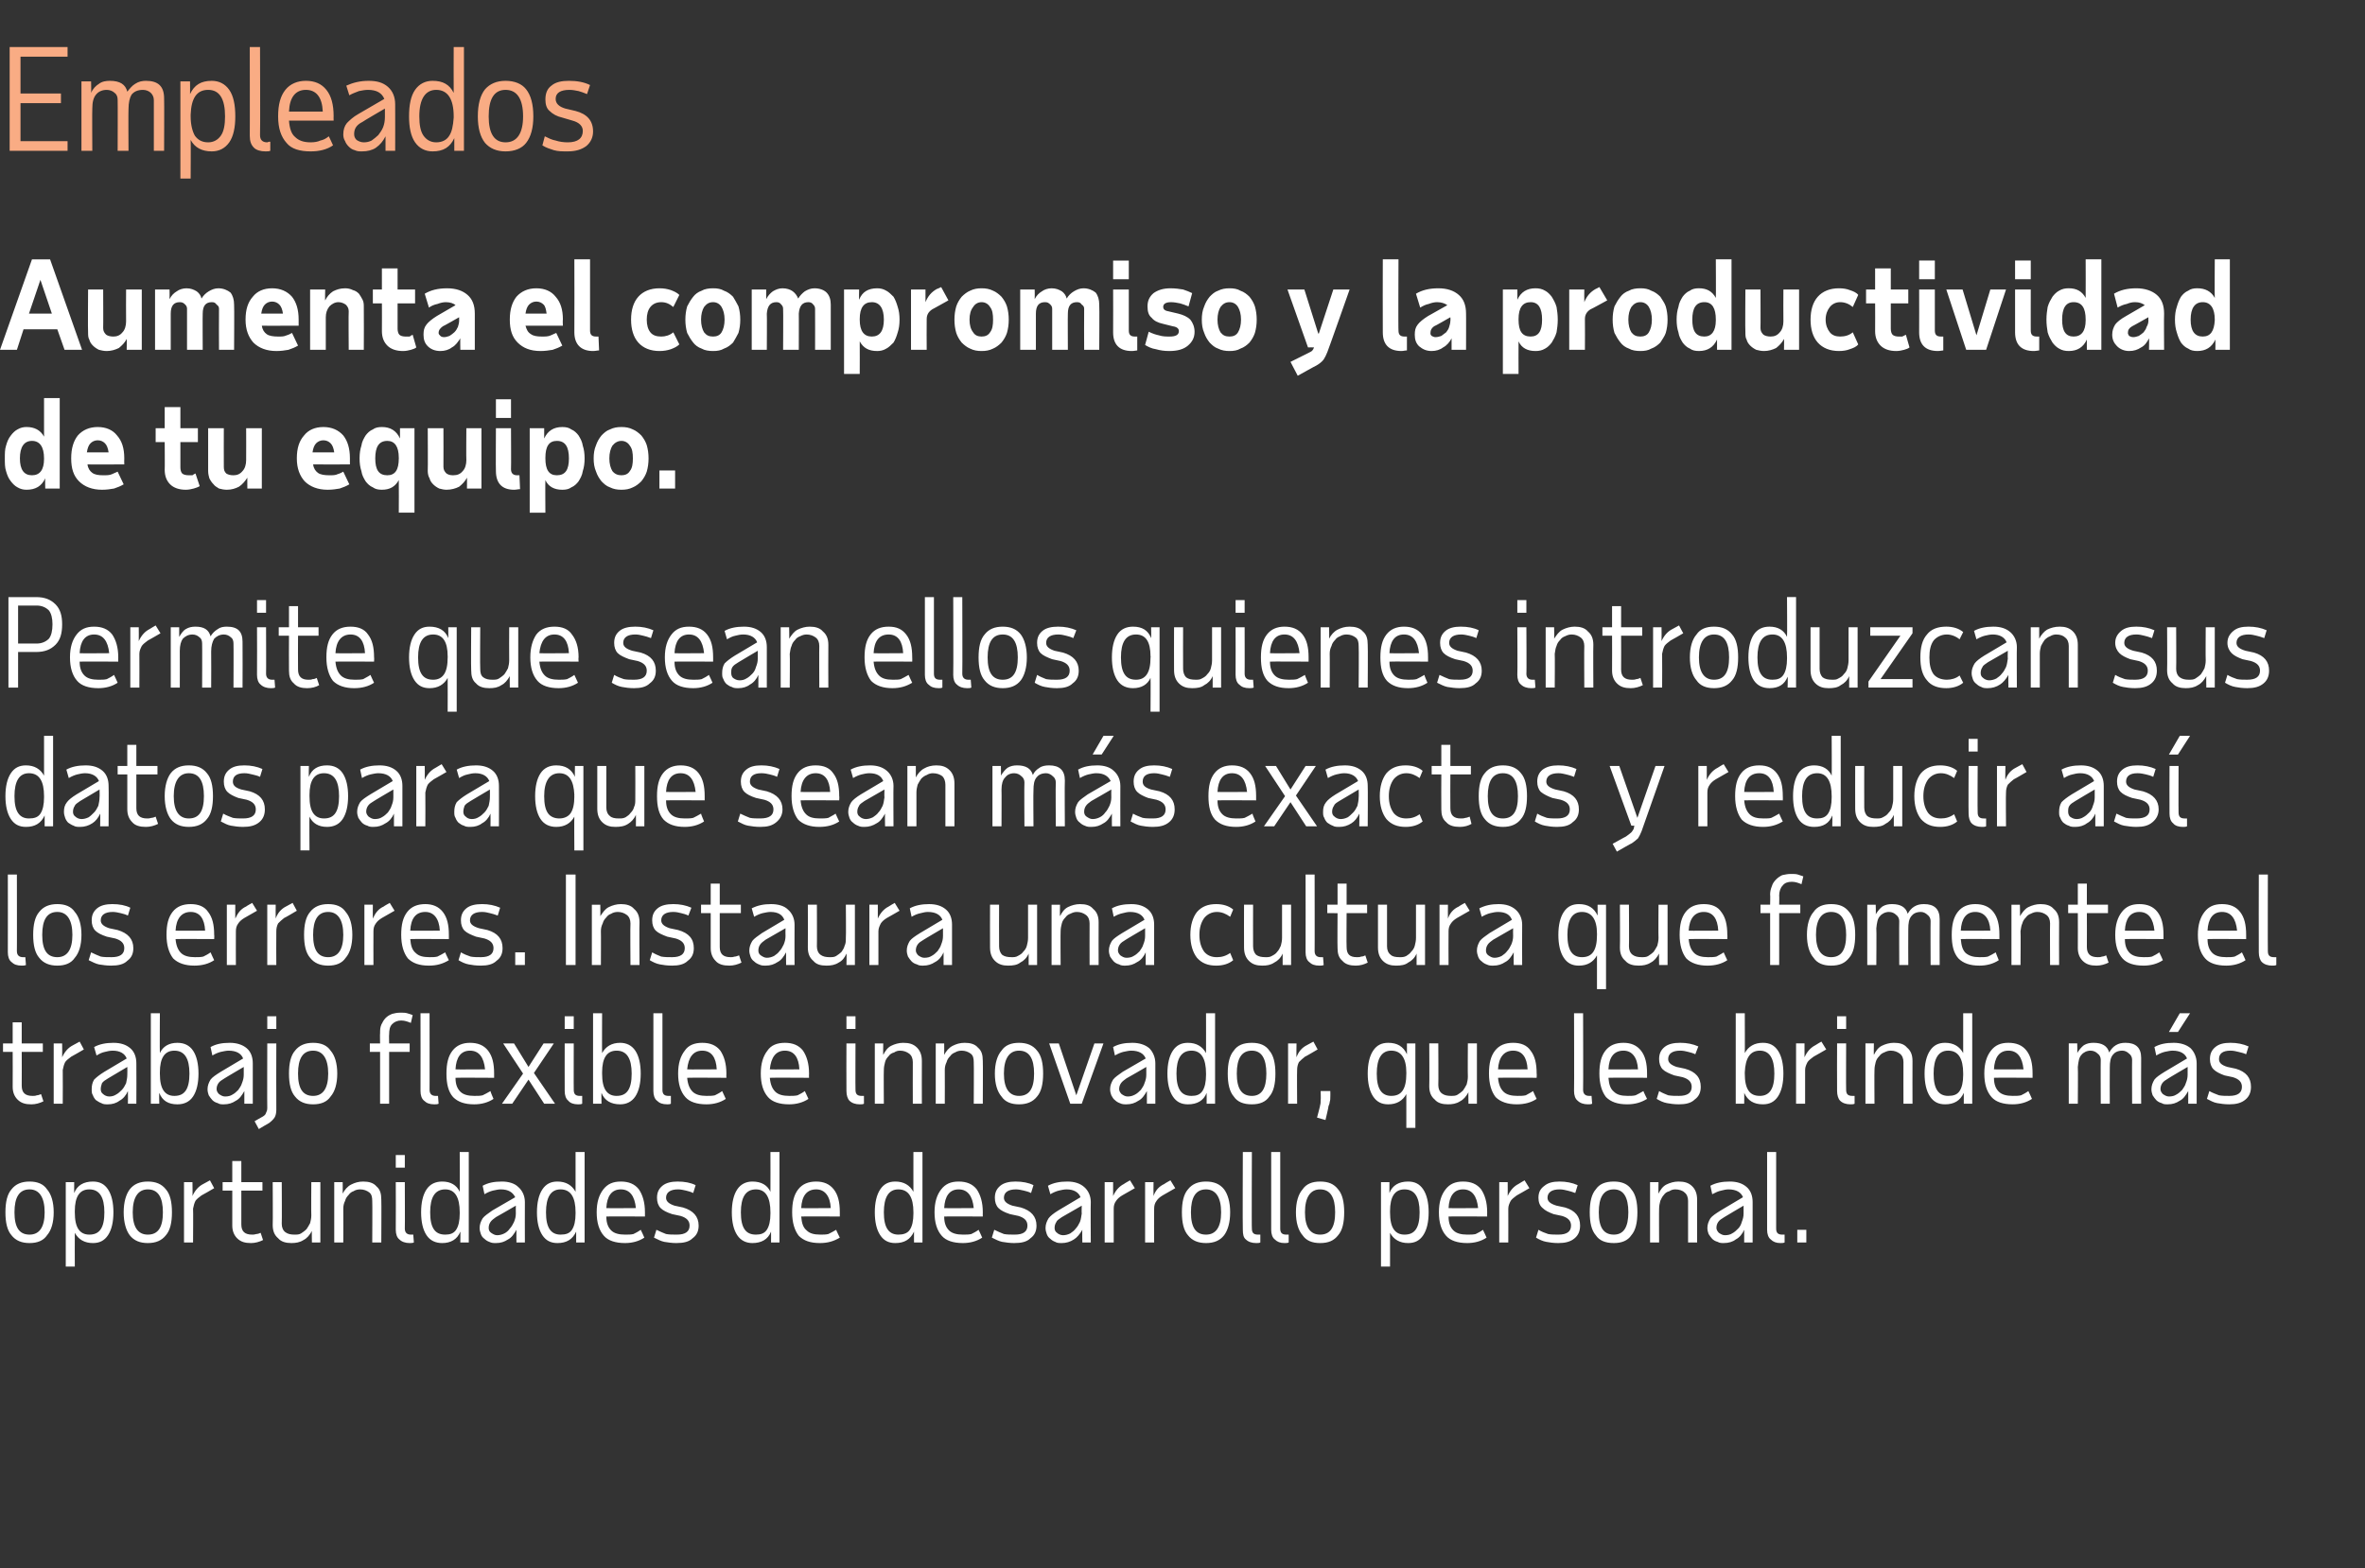 <?xml version="1.0" standalone="no"?><!DOCTYPE svg PUBLIC "-//W3C//DTD SVG 1.1//EN" "http://www.w3.org/Graphics/SVG/1.1/DTD/svg11.dtd"><svg xmlns="http://www.w3.org/2000/svg" version="1.1" width="392px" height="260px" viewBox="0 -2 392 260" style="top:-2px"><rect x="0" y="-2" width="392" height="260" fill="#333333" stroke="none"/><desc>Employees text</desc><defs/><g id="Polygon16458"><path d="m4.9 195.2c-1.7 0-2.5 1.3-2.5 3.8c0 2.5.8 3.7 2.5 3.7c1.6 0 2.5-1.2 2.5-3.7c0-2.5-.9-3.8-2.5-3.8zm-4 3.8c0-1.7.3-3 1-3.8c.7-.9 1.7-1.3 3-1.3c1.3 0 2.3.4 2.9 1.3c.7.8 1.1 2.1 1.1 3.8c0 1.7-.4 3-1.1 3.8c-.6.9-1.6 1.3-2.9 1.3c-1.3 0-2.3-.4-3-1.3c-.7-.8-1-2.1-1-3.8zm10-5h1.4s-.02 1.84 0 1.8c.5-1.3 1.6-1.9 3.1-1.9c1.1 0 1.9.4 2.5 1.3c.6.9.9 2.2.9 3.8c0 1.6-.3 2.9-.9 3.8c-.6.9-1.4 1.3-2.5 1.3c-1.4 0-2.4-.6-3-1.7c-.02 0 0 5.6 0 5.6h-1.5v-14zm6.4 5c0-2.5-.8-3.8-2.5-3.8c-1.6 0-2.4 1.2-2.4 3.6v.2c0 1.3.2 2.2.6 2.8c.4.6 1 .9 1.8.9c.9 0 1.5-.3 1.9-.9c.4-.6.6-1.5.6-2.8zm7.2-3.8c-1.6 0-2.5 1.3-2.5 3.8c0 2.5.9 3.7 2.5 3.7c1.7 0 2.5-1.2 2.5-3.7c0-2.5-.8-3.8-2.5-3.8zm-4 3.8c0-1.7.4-3 1-3.8c.7-.9 1.7-1.3 3-1.3c1.3 0 2.3.4 3 1.3c.7.8 1 2.1 1 3.8c0 1.7-.3 3-1 3.8c-.7.9-1.7 1.3-3 1.3c-1.3 0-2.3-.4-3-1.3c-.6-.8-1-2.1-1-3.8zm15-4s-2.08 1.22-2.1 1.2c-.4.3-.8.6-1 .9c-.2.4-.3.8-.4 1.3c.04 0 0 5.6 0 5.6h-1.5v-10h1.4s.04 2.3 0 2.3c.4-.9 1-1.6 1.8-2l1.1-.6l.7 1.3zm3 .4h-1.6V194h1.6v-3.5h1.5v3.5h3.5v1.4H40v5.6c0 1.2.6 1.7 1.8 1.7c.2 0 .4 0 .7-.1c.2 0 .5-.1.7-.2l.4 1.2c-.6.3-1.3.5-2 .5c-1 0-1.7-.2-2.3-.8c-.5-.5-.8-1.2-.8-2.1v-5.8zm8.2-1.4s.04 6.92 0 6.9c0 .6.2 1.1.6 1.4c.4.3.9.4 1.5.4c.4 0 .8 0 1.1-.2c.3-.2.6-.4.9-.7c.2-.3.4-.6.6-1c.1-.4.2-.8.2-1.3c-.04-.02 0-5.5 0-5.5h1.5v10h-1.4s-.04-1.92 0-1.9c-.4.7-.8 1.2-1.4 1.5c-.6.4-1.3.5-2 .5c-.9 0-1.7-.2-2.2-.8c-.6-.5-.9-1.2-.9-2.2c.04 0 0-7.1 0-7.1h1.5zm15 10s.04-6.92 0-6.9c0-.6-.1-1.1-.5-1.4c-.4-.3-.9-.5-1.5-.5c-.4 0-.8.1-1.1.3c-.3.1-.6.3-.8.6c-.3.3-.5.6-.6 1c-.2.4-.3.8-.3 1.3c.02-.02 0 5.6 0 5.6h-1.5v-10h1.4s.02 1.92 0 1.9c.3-.6.8-1.2 1.4-1.5c.6-.3 1.2-.5 2-.5c.9 0 1.7.2 2.2.8c.6.5.8 1.2.8 2.2c.04 0 0 7.1 0 7.1h-1.5zm3.9-14.5h1.5v2.1h-1.5v-2.1zm1.5 12.2c0 .7.4 1 1 1h.4l.1 1.3c-.2.1-.5.1-.7.1c-.7 0-1.3-.2-1.7-.6c-.4-.3-.6-.9-.6-1.6c.03-.04 0-7.9 0-7.9h1.5s.03 7.74 0 7.7zm10.6 2.3h-1.4s.03-1.82 0-1.8c-.5 1.3-1.6 1.9-3 1.9c-1.1 0-2-.4-2.6-1.3c-.6-.9-.9-2.2-.9-3.8c0-1.6.3-2.9.9-3.8c.6-.9 1.5-1.3 2.6-1.3c1.4 0 2.4.6 2.9 1.7c.03.02 0-6.6 0-6.6h1.5v15zm-3.9-1.3c.8 0 1.4-.2 1.8-.8c.4-.6.6-1.5.6-2.7v-.2c0-2.5-.8-3.8-2.4-3.8c-1.7 0-2.5 1.3-2.5 3.8c0 1.3.2 2.2.6 2.8c.4.6 1 .9 1.9.9zm11.8 1.3s-.02-2.08 0-2.1c-.4.7-.8 1.3-1.4 1.6c-.6.4-1.2.6-2 .6c-.4 0-.7 0-1.1-.2c-.3-.1-.6-.3-.8-.5c-.3-.2-.5-.5-.6-.8c-.1-.3-.2-.6-.2-1c0-.6.2-1.1.5-1.6c.3-.4.9-.8 1.6-1.3l3.8-2.2c-.4-.8-1.1-1.3-2.4-1.3c-.4 0-.8.1-1.3.2c-.4.1-.9.3-1.4.6l-.3-1.4c.9-.5 1.9-.7 3.2-.7c1.1 0 2.1.3 2.7.9c.7.6 1.1 1.5 1.1 2.5c-.02 0 0 6.7 0 6.7h-1.4zm-3.2-1.2c.4 0 .8-.1 1.2-.3c.4-.2.7-.5.9-.8c.3-.3.5-.7.7-1.1c.2-.5.3-.9.3-1.4c-.02-.04 0-1.3 0-1.3c0 0-3.26 1.9-3.3 1.9c-.4.3-.7.5-.9.8c-.2.3-.3.6-.3 1c0 .3.1.6.4.8c.3.2.6.4 1 .4zm14.5 1.2h-1.4v-1.8c-.6 1.3-1.6 1.9-3.1 1.9c-1.1 0-1.9-.4-2.5-1.3c-.6-.9-.9-2.2-.9-3.8c0-1.6.3-2.9.9-3.8c.6-.9 1.4-1.3 2.5-1.3c1.4 0 2.4.6 3 1.7V189h1.5v15zm-4-1.3c.9 0 1.5-.2 1.9-.8c.4-.6.6-1.5.6-2.7v-.2c0-2.5-.8-3.8-2.5-3.8c-1.6 0-2.4 1.3-2.4 3.8c0 1.3.2 2.2.6 2.8c.4.6 1 .9 1.8.9zm13.9.5c-.9.6-2 .9-3.2.9c-1.6 0-2.8-.4-3.5-1.2c-.8-.9-1.2-2.2-1.2-3.9c0-1.7.4-2.9 1.1-3.8c.7-.9 1.6-1.3 2.9-1.3c1.3 0 2.3.4 3 1.3c.6.9 1 2.1 1 3.8v.7s-6.43-.04-6.4 0c0 1.1.3 1.8.8 2.3c.5.5 1.3.7 2.3.7c.6 0 1 0 1.4-.1c.4-.2.8-.4 1.2-.7c.05.04.6 1.3.6 1.3c0 0 .03 0 0 0zm-1.4-4.9c-.2-2-1-3.1-2.5-3.1c-1.5 0-2.3 1.1-2.4 3.1c-.03.04 4.9 0 4.9 0c0 0-.03.04 0 0zm6.7 5.8c-.7 0-1.4-.1-2-.2c-.5-.1-1.1-.4-1.7-.7l.4-1.3c.6.3 1.1.5 1.6.7c.5.1 1.1.1 1.8.1c1.4 0 2.1-.5 2.1-1.5c0-.8-.5-1.3-1.5-1.6l-1.4-.3c-.9-.3-1.5-.6-1.9-1c-.4-.4-.6-1-.6-1.7c0-.9.3-1.5.9-2c.6-.5 1.5-.7 2.5-.7c1.2 0 2.2.2 3 .6l-.4 1.3c-.4-.2-.8-.3-1.2-.4c-.4-.1-.9-.2-1.3-.2c-1.3 0-2 .5-2 1.4c0 .6.5 1 1.4 1.3l1.4.3c1.7.5 2.6 1.5 2.6 3c0 .9-.3 1.6-1 2.1c-.6.6-1.5.8-2.7.8zm17.1-.1h-1.4s.02-1.82 0-1.8c-.5 1.3-1.6 1.9-3.1 1.9c-1 0-1.9-.4-2.5-1.3c-.6-.9-.9-2.2-.9-3.8c0-1.6.3-2.9.9-3.8c.6-.9 1.5-1.3 2.5-1.3c1.5 0 2.5.6 3 1.7c.02.02 0-6.6 0-6.6h1.5v15zm-3.9-1.3c.8 0 1.4-.2 1.8-.8c.4-.6.6-1.5.6-2.7v-.2c0-2.5-.8-3.8-2.4-3.8c-1.7 0-2.5 1.3-2.5 3.8c0 1.3.2 2.2.6 2.8c.4.6 1 .9 1.9.9zm13.9.5c-1 .6-2 .9-3.3.9c-1.6 0-2.7-.4-3.5-1.2c-.7-.9-1.1-2.2-1.1-3.9c0-1.7.3-2.9 1-3.8c.7-.9 1.7-1.3 3-1.3c1.2 0 2.2.4 2.9 1.3c.7.9 1 2.1 1 3.8v.7s-6.41-.04-6.4 0c.1 1.1.3 1.8.9 2.3c.5.5 1.2.7 2.3.7c.5 0 .9 0 1.3-.1c.4-.2.8-.4 1.3-.7c-.03.04.6 1.3.6 1.3c0 0-.05 0 0 0zm-1.5-4.9c-.1-2-1-3.1-2.4-3.1c-1.6 0-2.4 1.1-2.5 3.1c-.01.04 4.9 0 4.9 0c0 0-.01.04 0 0zm15.2 5.7h-1.4s-.01-1.82 0-1.8c-.6 1.3-1.6 1.9-3.1 1.9c-1.1 0-1.9-.4-2.5-1.3c-.6-.9-.9-2.2-.9-3.8c0-1.6.3-2.9.9-3.8c.6-.9 1.4-1.3 2.5-1.3c1.4 0 2.4.6 3 1.7c-.01.02 0-6.6 0-6.6h1.5v15zm-4-1.3c.8 0 1.5-.2 1.9-.8c.4-.6.6-1.5.6-2.7v-.2c0-2.5-.8-3.8-2.5-3.8c-1.6 0-2.4 1.3-2.4 3.8c0 1.3.2 2.2.6 2.8c.4.6 1 .9 1.8.9zm13.9.5c-.9.6-2 .9-3.2.9c-1.6 0-2.8-.4-3.5-1.2c-.8-.9-1.2-2.2-1.2-3.9c0-1.7.4-2.9 1.1-3.8c.7-.9 1.6-1.3 2.9-1.3c1.3 0 2.3.4 3 1.3c.6.9 1 2.1 1 3.8c-.02 0 0 .7 0 .7c0 0-6.44-.04-6.4 0c0 1.1.3 1.8.8 2.3c.5.5 1.3.7 2.3.7c.6 0 1 0 1.4-.1c.4-.2.8-.4 1.2-.7c.04.04.6 1.3.6 1.3c0 0 .02 0 0 0zm-1.4-4.9c-.2-2-1-3.1-2.5-3.1c-1.5 0-2.3 1.1-2.4 3.1c-.04.04 4.9 0 4.9 0c0 0-.04.04 0 0zm6.7 5.8c-.7 0-1.4-.1-2-.2c-.5-.1-1.1-.4-1.7-.7l.4-1.3c.6.3 1.1.5 1.6.7c.5.1 1.1.1 1.8.1c1.4 0 2.1-.5 2.1-1.5c0-.8-.5-1.3-1.5-1.6l-1.4-.3c-.9-.3-1.5-.6-1.9-1c-.4-.4-.6-1-.6-1.7c0-.9.3-1.5.9-2c.6-.5 1.5-.7 2.5-.7c1.2 0 2.2.2 3 .6l-.4 1.3c-.4-.2-.8-.3-1.2-.4c-.4-.1-.9-.2-1.3-.2c-1.3 0-2 .5-2 1.4c0 .6.5 1 1.4 1.3l1.4.3c1.7.5 2.6 1.5 2.6 3c0 .9-.3 1.6-1 2.1c-.6.6-1.5.8-2.7.8zm11.3-.1s-.04-2.08 0-2.1c-.4.7-.9 1.3-1.4 1.6c-.6.4-1.3.6-2 .6c-.4 0-.8 0-1.1-.2c-.3-.1-.6-.3-.8-.5c-.3-.2-.5-.5-.6-.8c-.1-.3-.2-.6-.2-1c0-.6.2-1.1.5-1.6c.3-.4.8-.8 1.6-1.3l3.7-2.2c-.3-.8-1.1-1.3-2.3-1.3c-.4 0-.9.1-1.3.2c-.4.1-.9.3-1.4.6l-.4-1.4c.9-.5 2-.7 3.2-.7c1.2 0 2.1.3 2.8.9c.7.6 1.1 1.5 1.1 2.5c-.04 0 0 6.7 0 6.7h-1.4zm-3.2-1.2c.4 0 .8-.1 1.2-.3c.3-.2.7-.5.9-.8c.3-.3.5-.7.7-1.1c.2-.5.2-.9.3-1.4c-.04-.04 0-1.3 0-1.3l-3.3 1.9c-.4.3-.8.5-.9.8c-.2.3-.3.6-.3 1c0 .3.1.6.4.8c.2.2.6.4 1 .4zm11.9-7.8l-2.1 1.2c-.5.3-.8.6-1 .9c-.3.4-.4.8-.4 1.3v5.6h-1.5v-10h1.4v2.3c.4-.9 1-1.6 1.8-2c-.03-.02 1-.6 1-.6l.8 1.3zm6.7 0l-2.1 1.2c-.5.3-.8.6-1 .9c-.3.4-.4.8-.4 1.3c-.03 0 0 5.6 0 5.6h-1.5v-10h1.4s-.03 2.3 0 2.3c.3-.9.9-1.6 1.8-2c-.05-.02 1-.6 1-.6l.8 1.3zm5.1.2c-1.7 0-2.5 1.3-2.5 3.8c0 2.5.8 3.7 2.5 3.7c1.6 0 2.5-1.2 2.5-3.7c0-2.5-.9-3.8-2.5-3.8zm-4 3.8c0-1.7.3-3 1-3.8c.7-.9 1.7-1.3 3-1.3c1.3 0 2.3.4 3 1.3c.6.8 1 2.1 1 3.8c0 1.7-.4 3-1 3.8c-.7.9-1.7 1.3-3 1.3c-1.3 0-2.3-.4-3-1.3c-.7-.8-1-2.1-1-3.8zm11.6 2.7c0 .7.3 1 1 1h.4v1.3c-.2.1-.4.1-.7.1c-.7 0-1.3-.2-1.7-.6c-.4-.3-.5-.9-.5-1.6c-.05-.04 0-12.9 0-12.9h1.5s-.05 12.74 0 12.7zm4.7 0c0 .7.3 1 1 1h.4v1.3c-.2.1-.4.1-.7.1c-.7 0-1.2-.2-1.6-.6c-.4-.3-.6-.9-.6-1.6V189h1.5v12.7zm6.6-6.5c-1.6 0-2.5 1.3-2.5 3.8c0 2.5.9 3.7 2.5 3.7c1.7 0 2.5-1.2 2.5-3.7c0-2.5-.8-3.8-2.5-3.8zm-4 3.8c0-1.7.4-3 1.1-3.8c.6-.9 1.6-1.3 2.9-1.3c1.4 0 2.3.4 3 1.3c.7.8 1 2.1 1 3.8c0 1.7-.3 3-1 3.8c-.7.9-1.6 1.3-3 1.3c-1.3 0-2.3-.4-2.9-1.3c-.7-.8-1.1-2.1-1.1-3.8zm14.1-5h1.4s-.01 1.84 0 1.8c.5-1.3 1.6-1.9 3.1-1.9c1.1 0 1.9.4 2.5 1.3c.6.9.9 2.2.9 3.8c0 1.6-.3 2.9-.9 3.8c-.6.9-1.4 1.3-2.5 1.3c-1.4 0-2.4-.6-3-1.7v5.6h-1.5v-14zm6.4 5c0-2.5-.8-3.8-2.5-3.8c-1.6 0-2.4 1.2-2.4 3.6v.2c0 1.3.2 2.2.6 2.8c.4.6 1 .9 1.8.9c.9 0 1.5-.3 1.9-.9c.4-.6.6-1.5.6-2.8zm11.1 4.2c-.9.6-2 .9-3.2.9c-1.6 0-2.8-.4-3.5-1.2c-.8-.9-1.2-2.2-1.2-3.9c0-1.7.4-2.9 1.1-3.8c.7-.9 1.6-1.3 2.9-1.3c1.3 0 2.3.4 3 1.3c.6.9 1 2.1 1 3.8c-.02 0 0 .7 0 .7c0 0-6.44-.04-6.4 0c0 1.1.3 1.8.8 2.3c.5.5 1.3.7 2.3.7c.6 0 1 0 1.4-.1c.4-.2.8-.4 1.2-.7c.04.04.6 1.3.6 1.3c0 0 .02 0 0 0zm-1.4-4.9c-.2-2-1-3.1-2.5-3.1c-1.5 0-2.3 1.1-2.4 3.1c-.04.04 4.9 0 4.9 0c0 0-.04.04 0 0zm8.5-3.3s-2.1 1.22-2.1 1.2c-.4.3-.8.6-1 .9c-.2.4-.4.8-.4 1.3c.02 0 0 5.6 0 5.6h-1.5v-10h1.4s.02 2.3 0 2.3c.4-.9 1-1.6 1.8-2c0-.02 1-.6 1-.6l.8 1.3zm4.8 9.1c-.8 0-1.5-.1-2-.2c-.6-.1-1.2-.4-1.7-.7l.4-1.3c.5.3 1 .5 1.6.7c.5.1 1.1.1 1.7.1c1.4 0 2.1-.5 2.1-1.5c0-.8-.5-1.3-1.5-1.6l-1.4-.3c-.8-.3-1.4-.6-1.8-1c-.5-.4-.7-1-.7-1.7c0-.9.3-1.5 1-2c.6-.5 1.4-.7 2.5-.7c1.1 0 2.1.2 3 .6l-.4 1.3c-.5-.2-.9-.3-1.3-.4c-.4-.1-.8-.2-1.3-.2c-1.3 0-2 .5-2 1.4c0 .6.5 1 1.5 1.3l1.4.3c1.7.5 2.5 1.5 2.5 3c0 .9-.3 1.6-.9 2.1c-.7.6-1.6.8-2.7.8zm9.2-8.9c-1.7 0-2.5 1.3-2.5 3.8c0 2.5.8 3.7 2.5 3.7c1.6 0 2.4-1.2 2.4-3.7c0-2.5-.8-3.8-2.4-3.8zm-4 3.8c0-1.7.3-3 1-3.8c.6-.9 1.6-1.3 3-1.3c1.3 0 2.3.4 2.9 1.3c.7.8 1 2.1 1 3.8c0 1.7-.3 3-1 3.8c-.6.9-1.6 1.3-2.9 1.3c-1.4 0-2.4-.4-3-1.3c-.7-.8-1-2.1-1-3.8zm16.3 5v-6.9c0-.6-.2-1.1-.6-1.4c-.3-.3-.9-.5-1.5-.5c-.4 0-.7.1-1 .3c-.4.1-.7.3-.9.6c-.3.3-.4.6-.6 1c-.1.4-.2.8-.2 1.3c-.03-.02 0 5.6 0 5.6h-1.5v-10h1.4s-.03 1.92 0 1.9c.3-.6.7-1.2 1.3-1.5c.6-.3 1.3-.5 2-.5c1 0 1.7.2 2.3.8c.5.5.8 1.2.8 2.2v7.1h-1.5zm9.3 0v-2.1c-.3.7-.8 1.3-1.4 1.6c-.5.4-1.2.6-2 .6c-.3 0-.7 0-1-.2c-.4-.1-.7-.3-.9-.5c-.2-.2-.4-.5-.6-.8c-.1-.3-.2-.6-.2-1c0-.6.2-1.1.5-1.6c.3-.4.9-.8 1.7-1.3l3.7-2.2c-.3-.8-1.1-1.3-2.4-1.3c-.4 0-.8.1-1.2.2c-.5.1-.9.3-1.5.6l-.3-1.4c.9-.5 2-.7 3.2-.7c1.2 0 2.1.3 2.8.9c.7.6 1 1.5 1 2.5c.01 0 0 6.7 0 6.7h-1.4zm-3.2-1.2c.5 0 .9-.1 1.2-.3c.4-.2.7-.5 1-.8c.3-.3.5-.7.6-1.1c.2-.5.3-.9.3-1.4v-1.3s-3.23 1.9-3.2 1.9c-.5.3-.8.5-1 .8c-.2.3-.3.6-.3 1c0 .3.2.6.4.8c.3.2.6.4 1 .4zm8.5-1.1c0 .7.3 1 1 1h.4v1.3c-.2.1-.4.1-.7.1c-.7 0-1.2-.2-1.6-.6c-.4-.3-.6-.9-.6-1.6V189h1.5v12.7zm3.5 2.3v-2.1h1.5v2.1h-1.5z" stroke="none" fill="#ffffff"/></g><g id="Polygon16457"><path d="m2.1 172.4H.5V171h1.6v-3.5h1.5v3.5h3.5v1.4H3.6s.02 5.6 0 5.6c0 1.2.6 1.7 1.8 1.7c.2 0 .5 0 .7-.1c.2 0 .5-.1.7-.2l.4 1.2c-.6.3-1.3.5-2 .5c-1 0-1.7-.2-2.3-.8c-.5-.5-.8-1.2-.8-2.1c.02-.02 0-5.8 0-5.8zm11.8-.4s-2.09 1.22-2.1 1.2c-.4.3-.8.6-1 .9c-.2.4-.3.8-.4 1.3c.03 0 0 5.6 0 5.6H8.9v-10h1.4s.03 2.3 0 2.3c.4-.9 1-1.6 1.8-2c.01-.02 1.1-.6 1.1-.6l.7 1.3zm7.3 9s.03-2.08 0-2.1c-.3.7-.8 1.3-1.4 1.6c-.5.4-1.2.6-1.9.6c-.4 0-.8 0-1.1-.2c-.3-.1-.6-.3-.9-.5c-.2-.2-.4-.5-.5-.8c-.2-.3-.2-.6-.2-1c0-.6.1-1.1.4-1.6c.4-.4.9-.8 1.7-1.3l3.7-2.2c-.3-.8-1.1-1.3-2.3-1.3c-.5 0-.9.1-1.3.2c-.5.1-.9.3-1.4.6l-.4-1.4c.9-.5 2-.7 3.2-.7c1.2 0 2.1.3 2.8.9c.7.6 1 1.5 1 2.5c.03 0 0 6.7 0 6.7h-1.4zm-3.1-1.2c.4 0 .8-.1 1.1-.3c.4-.2.7-.5 1-.8c.3-.3.5-.7.7-1.1c.1-.5.2-.9.2-1.4c.03-.04 0-1.3 0-1.3l-3.2 1.9c-.5.3-.8.5-1 .8c-.1.3-.2.6-.2 1c0 .3.1.6.4.8c.2.2.6.4 1 .4zm8.4-13.8s-.04 6.62 0 6.6c.5-1.1 1.5-1.7 2.9-1.7c1.1 0 2 .4 2.6 1.3c.6.9.9 2.2.9 3.8c0 1.6-.3 2.9-.9 3.8c-.6.9-1.5 1.3-2.6 1.3c-1.5 0-2.5-.6-3-1.9c-.04-.02 0 1.8 0 1.8H25v-15h1.5zm2.4 13.7c.9 0 1.5-.3 1.9-.9c.4-.6.6-1.5.6-2.8c0-2.5-.8-3.8-2.5-3.8c-1.6 0-2.4 1.2-2.4 3.6v.2c0 1.3.2 2.2.6 2.8c.4.6 1 .9 1.8.9zm11.6 1.3v-2.1c-.4.7-.8 1.3-1.4 1.6c-.6.4-1.2.6-2 .6c-.4 0-.7 0-1-.2c-.4-.1-.7-.3-.9-.5c-.2-.2-.4-.5-.6-.8c-.1-.3-.2-.6-.2-1c0-.6.2-1.1.5-1.6c.3-.4.9-.8 1.7-1.3l3.7-2.2c-.3-.8-1.1-1.3-2.4-1.3c-.4 0-.8.1-1.3.2c-.4.1-.9.3-1.4.6l-.3-1.4c.9-.5 1.9-.7 3.2-.7c1.1 0 2.1.3 2.8.9c.7.6 1 1.5 1 2.5v6.7h-1.4zm-3.2-1.2c.5 0 .9-.1 1.2-.3c.4-.2.7-.5 1-.8c.2-.3.5-.7.6-1.1c.2-.5.3-.9.3-1.4v-1.3s-3.24 1.9-3.2 1.9c-.5.3-.8.5-1 .8c-.2.3-.3.6-.3 1c0 .3.2.6.4.8c.3.2.6.4 1 .4zm8.5 2.2c0 .5-.1 1-.3 1.3c-.2.3-.5.6-.9.9c-.05 0-1.7 1-1.7 1l-.7-1.3s1.41-.82 1.4-.8c.3-.2.4-.3.5-.6c.1-.2.2-.4.2-.8c-.03.02 0-10.7 0-10.7h1.5s-.03 10.96 0 11zm-1.5-15.5h1.5v2.1h-1.5v-2.1zm7.6 5.7c-1.7 0-2.5 1.3-2.5 3.8c0 2.5.8 3.7 2.5 3.7c1.6 0 2.5-1.2 2.5-3.7c0-2.5-.9-3.8-2.5-3.8zm-4 3.8c0-1.7.3-3 1-3.8c.7-.9 1.7-1.3 3-1.3c1.3 0 2.3.4 2.9 1.3c.7.8 1.1 2.1 1.1 3.8c0 1.7-.4 3-1.1 3.8c-.6.9-1.6 1.3-2.9 1.3c-1.3 0-2.3-.4-3-1.3c-.7-.8-1-2.1-1-3.8zm16.6-3.6v8.6H63v-8.6h-1.7V171h1.7s-.04-1.66 0-1.7c0-.5 0-.9.2-1.4c.2-.4.4-.8.7-1.1c.3-.3.6-.5 1.1-.7c.4-.1.8-.2 1.4-.2c.4 0 .8 0 1.1.1c.3.1.7.2.9.3l-.3 1.3c-.5-.2-1-.4-1.6-.4c-.6 0-1.1.2-1.5.6c-.4.4-.5 1-.5 1.7c-.04-.04 0 1.5 0 1.5h3.4v1.4h-3.4zm6.7 6.3c0 .7.4 1 1 1h.4l.1 1.3c-.2.1-.5.1-.7.1c-.8 0-1.3-.2-1.7-.6c-.4-.3-.6-.9-.6-1.6c.02-.04 0-12.9 0-12.9h1.5s.02 12.74 0 12.7zm10.6 1.5c-.9.6-2 .9-3.2.9c-1.6 0-2.7-.4-3.5-1.2c-.8-.9-1.1-2.2-1.1-3.9c0-1.7.3-2.9 1-3.8c.7-.9 1.7-1.3 2.9-1.3c1.3 0 2.3.4 3 1.3c.7.9 1 2.1 1 3.8v.7s-6.43-.04-6.4 0c0 1.1.3 1.8.8 2.3c.5.5 1.3.7 2.3.7c.6 0 1 0 1.4-.1c.4-.2.8-.4 1.3-.7c-.05.04.5 1.3.5 1.3c0 0 .03 0 0 0zm-1.4-4.9c-.2-2-1-3.1-2.5-3.1c-1.5 0-2.3 1.1-2.4 3.1c-.03.04 4.9 0 4.9 0c0 0-.03.04 0 0zm2.8 5.7l3.5-5l-3.3-5h1.8l2.4 3.9l2.5-3.9h1.7l-3.3 4.9L92 181h-1.8l-2.6-4l-2.7 4h-1.7zm10.4-14.5h1.5v2.1h-1.5v-2.1zm1.5 12.2c0 .7.3 1 1 1h.4v1.3c-.2.1-.4.1-.7.1c-.7 0-1.3-.2-1.6-.6c-.4-.3-.6-.9-.6-1.6c-.02-.04 0-7.9 0-7.9h1.5s-.02 7.74 0 7.7zm4.7-12.7s-.03 6.62 0 6.6c.6-1.1 1.6-1.7 3-1.7c1 0 1.9.4 2.5 1.3c.6.9.9 2.2.9 3.8c0 1.6-.3 2.9-.9 3.8c-.6.9-1.5 1.3-2.5 1.3c-1.5 0-2.6-.6-3.1-1.9c-.03-.02 0 1.8 0 1.8h-1.4v-15h1.5zm2.4 13.7c.9 0 1.5-.3 1.9-.9c.4-.6.6-1.5.6-2.8c0-2.5-.8-3.8-2.5-3.8c-1.6 0-2.4 1.2-2.4 3.6v.2c0 1.3.2 2.2.6 2.8c.4.6 1 .9 1.8.9zm7.6-1c0 .7.3 1 1 1h.4v1.3c-.2.1-.4.1-.6.1c-.8 0-1.3-.2-1.7-.6c-.4-.3-.6-.9-.6-1.6V166h1.5v12.7zm10.5 1.5c-.9.6-2 .9-3.2.9c-1.6 0-2.8-.4-3.5-1.2c-.8-.9-1.2-2.2-1.2-3.9c0-1.7.4-2.9 1.1-3.8c.6-.9 1.6-1.3 2.9-1.3c1.3 0 2.3.4 3 1.3c.6.9 1 2.1 1 3.8c-.03 0 0 .7 0 .7c0 0-6.45-.04-6.5 0c.1 1.1.4 1.8.9 2.3c.5.5 1.3.7 2.3.7c.5 0 1 0 1.4-.1c.4-.2.8-.4 1.2-.7c.03.04.6 1.3.6 1.3c0 0 .01 0 0 0zm-1.5-4.9c-.1-2-.9-3.1-2.4-3.1c-1.5 0-2.3 1.1-2.5 3.1c.05.04 4.9 0 4.9 0c0 0 .05.04 0 0zm15.2 4.9c-.9.6-2 .9-3.2.9c-1.6 0-2.8-.4-3.5-1.2c-.8-.9-1.2-2.2-1.2-3.9c0-1.7.4-2.9 1.1-3.8c.6-.9 1.6-1.3 2.9-1.3c1.3 0 2.3.4 3 1.3c.6.9 1 2.1 1 3.8c-.03 0 0 .7 0 .7c0 0-6.45-.04-6.5 0c.1 1.1.4 1.8.9 2.3c.5.5 1.3.7 2.3.7c.5 0 1 0 1.4-.1c.4-.2.8-.4 1.2-.7c.03.04.6 1.3.6 1.3c0 0 .01 0 0 0zm-1.5-4.9c-.1-2-.9-3.1-2.4-3.1c-1.5 0-2.3 1.1-2.5 3.1c.05.04 4.9 0 4.9 0c0 0 .05.04 0 0zm7.8-8.8h1.5v2.1h-1.5v-2.1zm1.5 12.2c0 .7.3 1 1 1h.4v1.3c-.2.1-.4.1-.7.1c-.7 0-1.3-.2-1.7-.6c-.3-.3-.5-.9-.5-1.6c-.03-.04 0-7.9 0-7.9h1.5s-.03 7.74 0 7.7zm9.5 2.3s-.02-6.92 0-6.9c0-.6-.2-1.1-.6-1.4c-.4-.3-.9-.5-1.5-.5c-.4 0-.7.1-1 .3c-.4.1-.7.3-.9.6c-.3.3-.5.6-.6 1c-.1.4-.2.8-.2 1.3c-.04-.02 0 5.6 0 5.6H145v-10h1.4s-.04 1.92 0 1.9c.3-.6.7-1.2 1.3-1.5c.6-.3 1.3-.5 2-.5c1 0 1.7.2 2.3.8c.5.5.8 1.2.8 2.2c-.02 0 0 7.1 0 7.1h-1.5zm10.1 0s.04-6.92 0-6.9c0-.6-.1-1.1-.5-1.4c-.4-.3-.9-.5-1.5-.5c-.4 0-.8.1-1.1.3c-.3.1-.6.3-.8.6c-.3.3-.5.6-.6 1c-.2.4-.3.8-.3 1.3c.02-.02 0 5.6 0 5.6h-1.5v-10h1.4s.02 1.92 0 1.9c.3-.6.8-1.2 1.4-1.5c.6-.3 1.2-.5 2-.5c.9 0 1.7.2 2.2.8c.6.5.8 1.2.8 2.2c.04 0 0 7.1 0 7.1h-1.5zm7.5-8.8c-1.6 0-2.5 1.3-2.5 3.8c0 2.5.9 3.7 2.5 3.7c1.7 0 2.5-1.2 2.5-3.7c0-2.5-.8-3.8-2.5-3.8zm-4 3.8c0-1.7.4-3 1.1-3.8c.6-.9 1.6-1.3 2.9-1.3c1.3 0 2.3.4 3 1.3c.7.8 1 2.1 1 3.8c0 1.7-.3 3-1 3.8c-.7.9-1.7 1.3-3 1.3c-1.3 0-2.3-.4-2.9-1.3c-.7-.8-1.1-2.1-1.1-3.8zm12.5 5l-3.5-10h1.6l2.9 8.6l3-8.6h1.5l-3.6 10h-1.9zm12.7 0v-2.1c-.4.7-.8 1.3-1.4 1.6c-.6.4-1.2.6-2 .6c-.4 0-.7 0-1.1-.2c-.3-.1-.6-.3-.8-.5c-.3-.2-.4-.5-.6-.8c-.1-.3-.2-.6-.2-1c0-.6.2-1.1.5-1.6c.3-.4.9-.8 1.6-1.3l3.8-2.2c-.3-.8-1.1-1.3-2.4-1.3c-.4 0-.8.1-1.3.2c-.4.1-.9.3-1.4.6l-.3-1.4c.9-.5 1.9-.7 3.2-.7c1.1 0 2.1.3 2.8.9c.6.6 1 1.5 1 2.5c-.01 0 0 6.7 0 6.7h-1.4zm-3.2-1.2c.5 0 .8-.1 1.2-.3c.4-.2.7-.5 1-.8c.2-.3.5-.7.6-1.1c.2-.5.3-.9.3-1.4v-1.3s-3.25 1.9-3.3 1.9c-.4.3-.7.5-.9.8c-.2.3-.3.6-.3 1c0 .3.2.6.4.8c.3.2.6.4 1 .4zm14.5 1.2H200s.01-1.82 0-1.8c-.5 1.3-1.6 1.9-3.1 1.9c-1.1 0-1.9-.4-2.5-1.3c-.6-.9-.9-2.2-.9-3.8c0-1.6.3-2.9.9-3.8c.6-.9 1.4-1.3 2.5-1.3c1.4 0 2.4.6 3 1.7c.01.02 0-6.6 0-6.6h1.5v15zm-3.9-1.3c.8 0 1.4-.2 1.8-.8c.4-.6.6-1.5.6-2.7v-.2c0-2.5-.8-3.8-2.4-3.8c-1.7 0-2.5 1.3-2.5 3.8c0 1.3.2 2.2.6 2.8c.4.6 1 .9 1.9.9zm10-7.5c-1.7 0-2.5 1.3-2.5 3.8c0 2.5.8 3.7 2.5 3.7c1.6 0 2.4-1.2 2.4-3.7c0-2.5-.8-3.8-2.4-3.8zm-4 3.8c0-1.7.3-3 1-3.8c.6-.9 1.6-1.3 3-1.3c1.3 0 2.3.4 2.9 1.3c.7.8 1 2.1 1 3.8c0 1.7-.3 3-1 3.8c-.6.9-1.6 1.3-2.9 1.3c-1.4 0-2.4-.4-3-1.3c-.7-.8-1-2.1-1-3.8zm14.9-4s-2.06 1.22-2.1 1.2c-.4.3-.7.6-1 .9c-.2.4-.3.8-.3 1.3c-.04 0 0 5.6 0 5.6h-1.5v-10h1.4s-.04 2.3 0 2.3c.3-.9.9-1.6 1.7-2l1.1-.6l.7 1.3zm.5 6.9h1.6s.03 1 0 1c0 .3 0 .5-.1.8c0 .2-.1.5-.2.7c.05.02-.5 2.3-.5 2.3l-1.4-.4s.55-2.04.5-2c.1-.3.1-.6.1-.9c.05 0 0-1.5 0-1.5zm7.8-2.9c0-1.6.3-2.9.9-3.8c.6-.9 1.4-1.3 2.5-1.3c1.5 0 2.5.6 3.1 1.9c.01.04 0-1.8 0-1.8h1.4v14h-1.5v-5.6c-.6 1.1-1.6 1.7-3 1.7c-1.1 0-1.9-.4-2.5-1.3c-.6-.9-.9-2.2-.9-3.8zm6.4-.2c0-2.4-.9-3.6-2.5-3.6c-1.6 0-2.4 1.3-2.4 3.8c0 1.3.2 2.2.6 2.8c.4.6 1 .9 1.8.9c.9 0 1.5-.3 1.9-.9c.4-.6.6-1.5.6-2.8v-.2s.01.02 0 0zm5.3-4.8s.04 6.92 0 6.9c0 .6.2 1.1.6 1.4c.4.3.9.4 1.5.4c.4 0 .8 0 1.1-.2c.3-.2.6-.4.9-.7c.2-.3.4-.6.6-1c.1-.4.2-.8.2-1.3c-.04-.02 0-5.5 0-5.5h1.5v10h-1.4s-.04-1.92 0-1.9c-.4.7-.8 1.2-1.4 1.5c-.6.4-1.3.5-2 .5c-.9 0-1.7-.2-2.2-.8c-.6-.5-.9-1.2-.9-2.2c.04 0 0-7.1 0-7.1h1.5zm16.3 9.2c-.9.6-2 .9-3.3.9c-1.5 0-2.7-.4-3.5-1.2c-.7-.9-1.1-2.2-1.1-3.9c0-1.7.3-2.9 1-3.8c.7-.9 1.7-1.3 3-1.3c1.3 0 2.3.4 2.9 1.3c.7.9 1 2.1 1 3.8c.04 0 0 .7 0 .7c0 0-6.38-.04-6.4 0c.1 1.1.4 1.8.9 2.3c.5.5 1.3.7 2.3.7c.5 0 1 0 1.4-.1c.3-.2.8-.4 1.2-.7c0 .04.6 1.3.6 1.3c0 0-.02 0 0 0zm-1.5-4.9c-.1-2-.9-3.1-2.4-3.1c-1.5 0-2.4 1.1-2.5 3.1c.02.04 4.9 0 4.9 0c0 0 .02.04 0 0zm9.2 3.4c0 .7.4 1 1 1h.4l.1 1.3c-.2.1-.4.1-.7.1c-.7 0-1.3-.2-1.7-.6c-.4-.3-.6-.9-.6-1.6c.04-.04 0-12.9 0-12.9h1.5s.04 12.74 0 12.7zm10.6 1.5c-1 .6-2 .9-3.3.9c-1.6 0-2.7-.4-3.5-1.2c-.7-.9-1.1-2.2-1.1-3.9c0-1.7.3-2.9 1-3.8c.7-.9 1.7-1.3 3-1.3c1.2 0 2.2.4 2.9 1.3c.7.9 1 2.1 1 3.8v.7s-6.41-.04-6.4 0c.1 1.1.3 1.8.9 2.3c.5.5 1.2.7 2.3.7c.5 0 .9 0 1.3-.1c.4-.2.8-.4 1.3-.7c-.03.04.6 1.3.6 1.3c0 0-.05 0 0 0zm-1.5-4.9c-.1-2-1-3.1-2.4-3.1c-1.6 0-2.4 1.1-2.5 3.1c-.01.04 4.9 0 4.9 0c0 0-.01.04 0 0zm6.8 5.8c-.8 0-1.5-.1-2-.2c-.6-.1-1.2-.4-1.7-.7l.4-1.3c.5.3 1 .5 1.5.7c.6.1 1.1.1 1.8.1c1.4 0 2.1-.5 2.1-1.5c0-.8-.5-1.3-1.5-1.6l-1.4-.3c-.8-.3-1.5-.6-1.9-1c-.4-.4-.6-1-.6-1.7c0-.9.3-1.5.9-2c.6-.5 1.5-.7 2.6-.7c1.1 0 2.1.2 3 .6l-.5 1.3c-.4-.2-.8-.3-1.2-.4c-.4-.1-.8-.2-1.3-.2c-1.3 0-2 .5-2 1.4c0 .6.5 1 1.4 1.3l1.4.3c1.8.5 2.6 1.5 2.6 3c0 .9-.3 1.6-1 2.1c-.6.6-1.5.8-2.6.8zm10.9-15.1s.03 6.62 0 6.6c.6-1.1 1.6-1.7 3-1.7c1.1 0 1.9.4 2.5 1.3c.6.9.9 2.2.9 3.8c0 1.6-.3 2.9-.9 3.8c-.6.9-1.4 1.3-2.5 1.3c-1.5 0-2.5-.6-3.1-1.9c.03-.02 0 1.8 0 1.8h-1.4v-15h1.5zm2.5 13.7c.8 0 1.4-.3 1.8-.9c.4-.6.6-1.5.6-2.8c0-2.5-.8-3.8-2.4-3.8c-1.6 0-2.4 1.2-2.5 3.6v.2c0 1.3.2 2.2.6 2.8c.4.6 1 .9 1.9.9zm11-7.7s-2.11 1.22-2.1 1.2c-.4.3-.8.6-1 .9c-.2.4-.4.8-.4 1.3v5.6h-1.5v-10h1.4v2.3c.4-.9 1-1.6 1.8-2c-.01-.02 1-.6 1-.6l.8 1.3zm1.8-5.5h1.5v2.1h-1.5v-2.1zm1.5 12.2c0 .7.3 1 1 1h.4v1.3c-.2.1-.4.1-.7.1c-.7 0-1.3-.2-1.7-.6c-.3-.3-.5-.9-.5-1.6c-.03-.04 0-7.9 0-7.9h1.5s-.03 7.74 0 7.7zm9.5 2.3s-.02-6.92 0-6.9c0-.6-.2-1.1-.6-1.4c-.4-.3-.9-.5-1.5-.5c-.4 0-.7.1-1.1.3c-.3.1-.6.3-.8.6c-.3.3-.5.6-.6 1c-.1.4-.2.8-.2 1.3c-.04-.02 0 5.6 0 5.6h-1.5v-10h1.4s-.04 1.92 0 1.9c.3-.6.7-1.2 1.3-1.5c.6-.3 1.3-.5 2-.5c1 0 1.7.2 2.2.8c.6.5.9 1.2.9 2.2c-.02 0 0 7.1 0 7.1h-1.5zm11.4 0h-1.4v-1.8c-.6 1.3-1.6 1.9-3.1 1.9c-1.1 0-1.9-.4-2.5-1.3c-.6-.9-.9-2.2-.9-3.8c0-1.6.3-2.9.9-3.8c.6-.9 1.4-1.3 2.5-1.3c1.4 0 2.4.6 3 1.7V166h1.5v15zm-4-1.3c.9 0 1.5-.2 1.9-.8c.4-.6.6-1.5.6-2.7v-.2c0-2.5-.8-3.8-2.5-3.8c-1.6 0-2.4 1.3-2.4 3.8c0 1.3.2 2.2.6 2.8c.4.6 1 .9 1.8.9zm13.9.5c-.9.6-2 .9-3.2.9c-1.6 0-2.8-.4-3.5-1.2c-.8-.9-1.2-2.2-1.2-3.9c0-1.7.4-2.9 1.1-3.8c.7-.9 1.6-1.3 2.9-1.3c1.3 0 2.3.4 3 1.3c.7.9 1 2.1 1 3.8v.7s-6.43-.04-6.4 0c0 1.1.3 1.8.8 2.3c.5.5 1.3.7 2.3.7c.6 0 1 0 1.4-.1c.4-.2.8-.4 1.2-.7c.05.04.6 1.3.6 1.3c0 0 .03 0 0 0zm-1.4-4.9c-.2-2-1-3.1-2.5-3.1c-1.5 0-2.3 1.1-2.4 3.1c-.03.04 4.9 0 4.9 0c0 0-.03.04 0 0zm7.5-4.3h1.4s.05 1.64 0 1.6c.3-.5.7-1 1.1-1.3c.5-.3 1-.4 1.6-.4c1.4 0 2.3.5 2.6 1.6c.3-.5.6-.9 1.1-1.2c.5-.3 1-.4 1.6-.4c1.7 0 2.6.8 2.6 2.5c-.03.02 0 7.6 0 7.6h-1.5s-.03-7.32 0-7.3c0-.4-.2-.8-.5-1c-.3-.3-.7-.5-1.1-.5c-.8 0-1.3.3-1.6.7c-.4.5-.5 1.2-.5 2.1c-.03.02 0 6 0 6h-1.5s-.03-7.32 0-7.3c0-.4-.2-.8-.5-1c-.3-.3-.7-.5-1.2-.5c-.6 0-1.2.3-1.5.7c-.4.4-.5 1.1-.6 2c.05-.02 0 6.1 0 6.1h-1.5v-10zm19.8 10v-2.1c-.4.7-.8 1.3-1.4 1.6c-.6.4-1.2.6-2 .6c-.4 0-.7 0-1-.2c-.4-.1-.7-.3-.9-.5c-.2-.2-.4-.5-.6-.8c-.1-.3-.2-.6-.2-1c0-.6.2-1.1.5-1.6c.3-.4.9-.8 1.7-1.3l3.7-2.2c-.3-.8-1.1-1.3-2.4-1.3c-.4 0-.8.1-1.3.2c-.4.1-.9.3-1.4.6l-.3-1.4c.9-.5 1.9-.7 3.2-.7c1.1 0 2.1.3 2.8.9c.6.6 1 1.5 1 2.5c-.01 0 0 6.7 0 6.7h-1.4zm-3.2-1.2c.5 0 .9-.1 1.2-.3c.4-.2.7-.5 1-.8c.2-.3.5-.7.6-1.1c.2-.5.3-.9.3-1.4v-1.3s-3.25 1.9-3.2 1.9c-.5.3-.8.5-1 .8c-.2.3-.3.6-.3 1c0 .3.2.6.4.8c.3.2.6.4 1 .4zm0-10.7l1.8-3.1h1.7l-2 3.1h-1.5zm10 12c-.8 0-1.4-.1-2-.2c-.6-.1-1.1-.4-1.7-.7l.4-1.3c.5.3 1.1.5 1.6.7c.5.1 1.1.1 1.7.1c1.4 0 2.1-.5 2.1-1.5c0-.8-.5-1.3-1.5-1.6l-1.4-.3c-.8-.3-1.4-.6-1.8-1c-.4-.4-.6-1-.6-1.7c0-.9.3-1.5.9-2c.6-.5 1.4-.7 2.5-.7c1.1 0 2.1.2 3 .6l-.4 1.3c-.4-.2-.9-.3-1.3-.4c-.4-.1-.8-.2-1.3-.2c-1.3 0-1.9.5-1.9 1.4c0 .6.4 1 1.4 1.3l1.4.3c1.7.5 2.5 1.5 2.5 3c0 .9-.3 1.6-.9 2.1c-.7.6-1.6.8-2.7.8z" stroke="none" fill="#ffffff"/></g><g id="Polygon16456"><path d="m2.8 155.7c0 .7.4 1 1 1h.4l.1 1.3c-.2.1-.5.1-.7.1c-.8 0-1.3-.2-1.7-.6c-.4-.3-.6-.9-.6-1.6c.02-.04 0-12.9 0-12.9h1.5s.02 12.74 0 12.7zm6.7-6.5c-1.7 0-2.5 1.3-2.5 3.8c0 2.5.8 3.7 2.5 3.7c1.6 0 2.5-1.2 2.5-3.7c0-2.5-.9-3.8-2.5-3.8zm-4 3.8c0-1.7.3-3 1-3.8c.7-.9 1.7-1.3 3-1.3c1.3 0 2.3.4 2.9 1.3c.7.8 1.1 2.1 1.1 3.8c0 1.7-.4 3-1.1 3.8c-.6.9-1.6 1.3-2.9 1.3c-1.3 0-2.3-.4-3-1.3c-.7-.8-1-2.1-1-3.8zm12.9 5.1c-.7 0-1.4-.1-2-.2c-.5-.1-1.1-.4-1.7-.7l.4-1.3c.6.3 1.1.5 1.6.7c.5.1 1.1.1 1.8.1c1.4 0 2.1-.5 2.1-1.5c0-.8-.5-1.3-1.5-1.6l-1.4-.3c-.9-.3-1.5-.6-1.9-1c-.4-.4-.6-1-.6-1.7c0-.9.3-1.5.9-2c.6-.5 1.5-.7 2.5-.7c1.2 0 2.2.2 3 .6l-.4 1.3c-.4-.2-.8-.3-1.2-.4c-.4-.1-.9-.2-1.3-.2c-1.3 0-2 .5-2 1.4c0 .6.5 1 1.4 1.3l1.4.3c1.7.5 2.6 1.5 2.6 3c0 .9-.3 1.6-1 2.1c-.6.6-1.5.8-2.7.8zm17.1-.9c-.9.6-2 .9-3.3.9c-1.5 0-2.7-.4-3.5-1.2c-.7-.9-1.1-2.2-1.1-3.9c0-1.7.3-2.9 1-3.8c.7-.9 1.7-1.3 3-1.3c1.3 0 2.3.4 2.9 1.3c.7.9 1 2.1 1 3.8c.04 0 0 .7 0 .7c0 0-6.38-.04-6.4 0c.1 1.1.4 1.8.9 2.3c.5.5 1.3.7 2.3.7c.5 0 1 0 1.4-.1c.4-.2.8-.4 1.2-.7c0 .04.6 1.3.6 1.3c0 0-.02 0 0 0zm-1.5-4.9c-.1-2-.9-3.1-2.4-3.1c-1.5 0-2.4 1.1-2.5 3.1c.02.04 4.9 0 4.9 0c0 0 .02.04 0 0zm8.6-3.3l-2.1 1.2c-.5.3-.8.6-1 .9c-.3.4-.4.8-.4 1.3c-.02 0 0 5.6 0 5.6h-1.5v-10h1.4s-.02 2.3 0 2.3c.4-.9.9-1.6 1.8-2c-.04-.02 1-.6 1-.6l.8 1.3zm6.6 0s-2.05 1.22-2.1 1.2c-.4.3-.7.6-1 .9c-.2.4-.3.8-.3 1.3c-.03 0 0 5.6 0 5.6h-1.5v-10h1.4s-.03 2.3 0 2.3c.3-.9.9-1.6 1.7-2l1.1-.6l.7 1.3zm5.2.2c-1.7 0-2.5 1.3-2.5 3.8c0 2.5.8 3.7 2.5 3.7c1.6 0 2.5-1.2 2.5-3.7c0-2.5-.9-3.8-2.5-3.8zm-4 3.8c0-1.7.3-3 1-3.8c.7-.9 1.7-1.3 3-1.3c1.3 0 2.3.4 2.9 1.3c.7.8 1.1 2.1 1.1 3.8c0 1.7-.4 3-1.1 3.8c-.6.9-1.6 1.3-2.9 1.3c-1.3 0-2.3-.4-3-1.3c-.7-.8-1-2.1-1-3.8zm15-4l-2.1 1.2c-.5.3-.8.6-1 .9c-.3.4-.4.8-.4 1.3c-.02 0 0 5.6 0 5.6h-1.5v-10h1.4s-.02 2.3 0 2.3c.4-.9.9-1.6 1.8-2c-.04-.02 1-.6 1-.6l.8 1.3zm9 8.2c-1 .6-2 .9-3.3.9c-1.6 0-2.7-.4-3.5-1.2c-.7-.9-1.1-2.2-1.1-3.9c0-1.7.3-2.9 1-3.8c.7-.9 1.7-1.3 3-1.3c1.2 0 2.2.4 2.9 1.3c.7.9 1 2.1 1 3.8v.7s-6.41-.04-6.4 0c.1 1.1.3 1.8.9 2.3c.5.5 1.2.7 2.3.7c.5 0 .9 0 1.3-.1c.4-.2.8-.4 1.3-.7c-.03.04.6 1.3.6 1.3c0 0-.05 0 0 0zm-1.5-4.9c-.1-2-1-3.1-2.4-3.1c-1.6 0-2.4 1.1-2.5 3.1c-.01.04 4.9 0 4.9 0c0 0-.01.04 0 0zm6.8 5.8c-.8 0-1.5-.1-2-.2c-.6-.1-1.2-.4-1.7-.7l.4-1.3c.5.3 1 .5 1.6.7c.5.1 1.1.1 1.7.1c1.4 0 2.1-.5 2.1-1.5c0-.8-.5-1.3-1.5-1.6l-1.4-.3c-.8-.3-1.5-.6-1.9-1c-.4-.4-.6-1-.6-1.7c0-.9.3-1.5.9-2c.6-.5 1.5-.7 2.6-.7c1.1 0 2.1.2 3 .6l-.4 1.3c-.5-.2-.9-.3-1.3-.4c-.4-.1-.8-.2-1.3-.2c-1.3 0-2 .5-2 1.4c0 .6.5 1 1.5 1.3l1.4.3c1.7.5 2.5 1.5 2.5 3c0 .9-.3 1.6-1 2.1c-.6.6-1.5.8-2.6.8zm5.7-.1v-2.1h1.6v2.1h-1.6zm10-15v15h-1.6v-15h1.6zm9.1 15s-.05-6.92 0-6.9c0-.6-.2-1.1-.6-1.4c-.4-.3-.9-.5-1.5-.5c-.4 0-.8.1-1.1.3c-.3.1-.6.3-.8.6c-.3.3-.5.6-.6 1c-.2.4-.3.8-.3 1.3c.03-.02 0 5.6 0 5.6h-1.5v-10h1.4s.03 1.92 0 1.9c.4-.6.8-1.2 1.4-1.5c.6-.3 1.3-.5 2-.5c.9 0 1.7.2 2.2.8c.6.5.9 1.2.9 2.2c-.05 0 0 7.1 0 7.1h-1.5zm6.9.1c-.8 0-1.5-.1-2-.2c-.6-.1-1.2-.4-1.7-.7l.4-1.3c.5.3 1 .5 1.5.7c.6.1 1.1.1 1.8.1c1.4 0 2.1-.5 2.1-1.5c0-.8-.5-1.3-1.5-1.6l-1.4-.3c-.8-.3-1.5-.6-1.9-1c-.4-.4-.6-1-.6-1.7c0-.9.3-1.5.9-2c.6-.5 1.5-.7 2.6-.7c1.1 0 2.1.2 3 .6l-.5 1.3c-.4-.2-.8-.3-1.2-.4c-.4-.1-.8-.2-1.3-.2c-1.3 0-2 .5-2 1.4c0 .6.5 1 1.4 1.3l1.4.3c1.8.5 2.6 1.5 2.6 3c0 .9-.3 1.6-1 2.1c-.6.6-1.5.8-2.6.8zm6.4-8.7h-1.6V148h1.6v-3.5h1.5v3.5h3.5v1.4h-3.5v5.6c0 1.2.6 1.7 1.8 1.7c.2 0 .4 0 .7-.1c.2 0 .4-.1.7-.2l.4 1.2c-.6.3-1.3.5-2 .5c-1 0-1.8-.2-2.3-.8c-.5-.5-.8-1.2-.8-2.1v-5.8zm12.5 8.6s-.03-2.08 0-2.1c-.4.7-.8 1.3-1.4 1.6c-.6.4-1.2.6-2 .6c-.4 0-.7 0-1.1-.2c-.3-.1-.6-.3-.8-.5c-.3-.2-.5-.5-.6-.8c-.1-.3-.2-.6-.2-1c0-.6.2-1.1.5-1.6c.3-.4.9-.8 1.6-1.3l3.7-2.2c-.3-.8-1-1.3-2.3-1.3c-.4 0-.8.1-1.3.2c-.4.1-.9.3-1.4.6l-.4-1.4c1-.5 2-.7 3.2-.7c1.2 0 2.2.3 2.8.9c.7.6 1.1 1.5 1.1 2.5c-.03 0 0 6.7 0 6.7h-1.4zm-3.2-1.2c.4 0 .8-.1 1.2-.3c.3-.2.7-.5.9-.8c.3-.3.5-.7.7-1.1c.2-.5.3-.9.3-1.4c-.03-.04 0-1.3 0-1.3c0 0-3.27 1.9-3.3 1.9c-.4.3-.7.5-.9.8c-.2.3-.3.6-.3 1c0 .3.1.6.4.8c.3.2.6.4 1 .4zm8.3-8.8s.03 6.92 0 6.9c0 .6.2 1.1.6 1.4c.4.3.9.4 1.5.4c.4 0 .8 0 1.1-.2c.3-.2.6-.4.9-.7c.2-.3.4-.6.5-1c.2-.4.2-.8.2-1.3c.05-.02 0-5.5 0-5.5h1.5v10h-1.4s.05-1.92 0-1.9c-.3.7-.7 1.2-1.3 1.5c-.6.4-1.3.5-2 .5c-1 0-1.7-.2-2.2-.8c-.6-.5-.9-1.2-.9-2.2c.03 0 0-7.1 0-7.1h1.5zm13.7 1s-2.11 1.22-2.1 1.2c-.5.3-.8.6-1 .9c-.2.4-.4.8-.4 1.3v5.6h-1.5v-10h1.4v2.3c.4-.9 1-1.6 1.8-2c-.01-.02 1-.6 1-.6l.8 1.3zm7.3 9v-2.1c-.3.7-.8 1.3-1.4 1.6c-.6.4-1.2.6-2 .6c-.3 0-.7 0-1-.2c-.4-.1-.7-.3-.9-.5c-.2-.2-.4-.5-.6-.8c-.1-.3-.2-.6-.2-1c0-.6.2-1.1.5-1.6c.3-.4.9-.8 1.7-1.3l3.7-2.2c-.3-.8-1.1-1.3-2.4-1.3c-.4 0-.8.1-1.2.2c-.5.1-1 .3-1.5.6l-.3-1.4c.9-.5 2-.7 3.2-.7c1.2 0 2.1.3 2.8.9c.7.6 1 1.5 1 2.5v6.7h-1.4zm-3.2-1.2c.5 0 .9-.1 1.2-.3c.4-.2.7-.5 1-.8c.2-.3.5-.7.6-1.1c.2-.5.3-.9.3-1.4v-1.3s-3.24 1.9-3.2 1.9c-.5.3-.8.5-1 .8c-.2.3-.3.6-.3 1c0 .3.2.6.4.8c.3.2.6.4 1 .4zm12.4-8.8s-.02 6.92 0 6.9c0 .6.2 1.1.5 1.4c.4.3.9.4 1.6.4c.3 0 .7 0 1-.2c.4-.2.7-.4.9-.7c.3-.3.5-.6.6-1c.1-.4.2-.8.2-1.3V148h1.5v10h-1.4v-1.9c-.3.7-.8 1.2-1.4 1.5c-.5.4-1.2.5-2 .5c-.9 0-1.6-.2-2.2-.8c-.5-.5-.8-1.2-.8-2.2c-.02 0 0-7.1 0-7.1h1.5zm15 10s-.02-6.92 0-6.9c0-.6-.2-1.1-.6-1.4c-.4-.3-.9-.5-1.5-.5c-.4 0-.7.1-1.1.3c-.3.1-.6.3-.8.6c-.3.3-.5.6-.6 1c-.1.4-.2.8-.2 1.3c-.04-.02 0 5.6 0 5.6h-1.5v-10h1.4s-.04 1.92 0 1.9c.3-.6.7-1.2 1.3-1.5c.6-.3 1.3-.5 2-.5c1 0 1.7.2 2.2.8c.6.5.9 1.2.9 2.2c-.02 0 0 7.1 0 7.1h-1.5zm9.3 0v-2.1c-.3.7-.8 1.3-1.4 1.6c-.6.4-1.2.6-2 .6c-.3 0-.7 0-1-.2c-.4-.1-.7-.3-.9-.5c-.2-.2-.4-.5-.6-.8c-.1-.3-.2-.6-.2-1c0-.6.2-1.1.5-1.6c.3-.4.9-.8 1.7-1.3l3.7-2.2c-.3-.8-1.1-1.3-2.4-1.3c-.4 0-.8.1-1.2.2c-.5.1-1 .3-1.5.6l-.3-1.4c.9-.5 2-.7 3.2-.7c1.2 0 2.1.3 2.8.9c.7.6 1 1.5 1 2.5v6.7h-1.4zm-3.2-1.2c.5 0 .9-.1 1.2-.3c.4-.2.7-.5 1-.8c.2-.3.5-.7.6-1.1c.2-.5.3-.9.3-1.4v-1.3s-3.24 1.9-3.2 1.9c-.5.3-.8.5-1 .8c-.2.3-.3.6-.3 1c0 .3.2.6.4.8c.3.2.6.4 1 .4zm12.1-3.8c0 1.2.3 2.1.8 2.8c.5.6 1.2.9 2.1.9c.8 0 1.5-.2 2.2-.7l.5 1.2c-.7.6-1.7.9-2.8.9c-1.4 0-2.4-.4-3.2-1.3c-.7-.9-1.1-2.2-1.1-3.8c0-1.6.4-2.9 1.1-3.8c.8-.9 1.8-1.3 3.2-1.3c1.1 0 2.1.3 2.8.9l-.5 1.2c-.7-.5-1.4-.8-2.2-.8c-.9 0-1.6.4-2.1 1c-.5.7-.8 1.6-.8 2.8zm8.9-5s-.02 6.92 0 6.9c0 .6.2 1.1.5 1.4c.4.3.9.4 1.6.4c.3 0 .7 0 1-.2c.4-.2.7-.4.9-.7c.3-.3.4-.6.6-1c.1-.4.2-.8.2-1.3V148h1.5v10h-1.4v-1.9c-.3.7-.8 1.2-1.4 1.5c-.6.4-1.2.5-2 .5c-.9 0-1.6-.2-2.2-.8c-.5-.5-.8-1.2-.8-2.2c-.02 0 0-7.1 0-7.1h1.5zm10.2 7.7c0 .7.4 1 1 1h.4l.1 1.3c-.2.1-.5.1-.7.1c-.8 0-1.3-.2-1.7-.6c-.4-.3-.6-.9-.6-1.6c.02-.04 0-12.9 0-12.9h1.5s.02 12.74 0 12.7zm3.8-6.3H220V148h1.7v-3.5h1.5v3.5h3.4v1.4h-3.4s-.04 5.6 0 5.6c0 1.2.5 1.7 1.7 1.7c.3 0 .5 0 .7-.1c.3 0 .5-.1.7-.2l.4 1.2c-.6.3-1.2.5-2 .5c-.9 0-1.7-.2-2.2-.8c-.6-.5-.8-1.2-.8-2.1c-.04-.02 0-5.8 0-5.8zm8.2-1.4v6.9c0 .6.2 1.1.6 1.4c.3.3.8.4 1.5.4c.4 0 .7 0 1.1-.2c.3-.2.6-.4.8-.7c.3-.3.5-.6.6-1c.1-.4.2-.8.2-1.3V148h1.5v10h-1.4v-1.9c-.3.7-.8 1.2-1.4 1.5c-.5.4-1.2.5-2 .5c-.9 0-1.6-.2-2.2-.8c-.5-.5-.8-1.2-.8-2.2V148h1.5zm13.7 1l-2.1 1.2c-.5.3-.8.6-1 .9c-.3.4-.4.8-.4 1.3c-.03 0 0 5.6 0 5.6h-1.5v-10h1.4s-.03 2.3 0 2.3c.3-.9.9-1.6 1.8-2c-.05-.02 1-.6 1-.6l.8 1.3zm7.3 9s-.03-2.08 0-2.1c-.4.7-.8 1.3-1.4 1.6c-.6.4-1.2.6-2 .6c-.4 0-.7 0-1.1-.2c-.3-.1-.6-.3-.8-.5c-.3-.2-.5-.5-.6-.8c-.1-.3-.2-.6-.2-1c0-.6.2-1.1.5-1.6c.3-.4.9-.8 1.6-1.3l3.7-2.2c-.3-.8-1-1.3-2.3-1.3c-.4 0-.9.1-1.3.2c-.4.1-.9.3-1.4.6l-.4-1.4c1-.5 2-.7 3.2-.7c1.2 0 2.1.3 2.8.9c.7.6 1.1 1.5 1.1 2.5c-.03 0 0 6.7 0 6.7h-1.4zm-3.2-1.2c.4 0 .8-.1 1.2-.3c.3-.2.7-.5.9-.8c.3-.3.5-.7.7-1.1c.2-.5.3-.9.3-1.4c-.03-.04 0-1.3 0-1.3c0 0-3.27 1.9-3.3 1.9c-.4.3-.7.5-.9.8c-.2.3-.3.6-.3 1c0 .3.1.6.4.8c.3.2.6.4 1 .4zm10.6-3.8c0-1.6.3-2.9.9-3.8c.6-.9 1.4-1.3 2.5-1.3c1.5 0 2.5.6 3.1 1.9c.01.04 0-1.8 0-1.8h1.4v14h-1.5v-5.6c-.6 1.1-1.6 1.7-3 1.7c-1.1 0-1.9-.4-2.5-1.3c-.6-.9-.9-2.2-.9-3.8zm6.4-.2c0-2.4-.9-3.6-2.5-3.6c-1.6 0-2.4 1.3-2.4 3.8c0 1.3.2 2.2.6 2.8c.4.6 1 .9 1.8.9c.9 0 1.5-.3 1.9-.9c.4-.6.6-1.5.6-2.8v-.2s.01.02 0 0zm5.3-4.8s.04 6.92 0 6.9c0 .6.2 1.1.6 1.4c.4.3.9.4 1.5.4c.4 0 .8 0 1.1-.2c.3-.2.6-.4.9-.7c.2-.3.4-.6.6-1c.1-.4.2-.8.2-1.3c-.04-.02 0-5.5 0-5.5h1.5v10H275s-.04-1.92 0-1.9c-.4.7-.8 1.2-1.4 1.5c-.6.4-1.3.5-2 .5c-.9 0-1.7-.2-2.2-.8c-.6-.5-.9-1.2-.9-2.2c.04 0 0-7.1 0-7.1h1.5zm16.3 9.2c-.9.6-2 .9-3.3.9c-1.5 0-2.7-.4-3.5-1.2c-.7-.9-1.1-2.2-1.1-3.9c0-1.7.3-2.9 1-3.8c.7-.9 1.7-1.3 3-1.3c1.3 0 2.3.4 2.9 1.3c.7.9 1 2.1 1 3.8c.04 0 0 .7 0 .7c0 0-6.38-.04-6.4 0c.1 1.1.4 1.8.9 2.3c.5.5 1.3.7 2.3.7c.5 0 1 0 1.4-.1c.3-.2.8-.4 1.2-.7c0 .04.6 1.3.6 1.3c0 0-.02 0 0 0zm-1.5-4.9c-.1-2-.9-3.1-2.4-3.1c-1.5 0-2.4 1.1-2.5 3.1c.02.04 4.9 0 4.9 0c0 0 .02.04 0 0zm10.1-2.9v8.6h-1.5v-8.6h-1.6V148h1.6s.04-1.66 0-1.7c0-.5.1-.9.3-1.4c.1-.4.4-.8.7-1.1c.3-.3.6-.5 1-.7c.5-.1.9-.2 1.4-.2c.5 0 .9 0 1.2.1l.9.3l-.3 1.3c-.5-.2-1-.4-1.6-.4c-.7 0-1.2.2-1.5.6c-.4.4-.6 1-.6 1.7c.04-.04 0 1.5 0 1.5h3.5v1.4h-3.5zm8.6-.2c-1.6 0-2.5 1.3-2.5 3.8c0 2.5.9 3.7 2.5 3.7c1.7 0 2.5-1.2 2.5-3.7c0-2.5-.8-3.8-2.5-3.8zm-4 3.8c0-1.7.4-3 1.1-3.8c.6-.9 1.6-1.3 2.9-1.3c1.4 0 2.3.4 3 1.3c.7.8 1 2.1 1 3.8c0 1.7-.3 3-1 3.8c-.7.9-1.6 1.3-3 1.3c-1.3 0-2.3-.4-2.9-1.3c-.7-.8-1.1-2.1-1.1-3.8zm10-5h1.4s.05 1.64 0 1.6c.3-.5.7-1 1.1-1.3c.5-.3 1-.4 1.6-.4c1.4 0 2.3.5 2.6 1.6c.3-.5.6-.9 1.1-1.2c.5-.3 1-.4 1.6-.4c1.7 0 2.6.8 2.6 2.5c-.03.02 0 7.6 0 7.6H320s-.03-7.32 0-7.3c0-.4-.2-.8-.5-1c-.3-.3-.7-.5-1.1-.5c-.8 0-1.3.3-1.6.7c-.4.5-.5 1.2-.5 2.1c-.03.02 0 6 0 6h-1.5s-.03-7.32 0-7.3c0-.4-.2-.8-.5-1c-.3-.3-.7-.5-1.2-.5c-.6 0-1.2.3-1.5.7c-.4.4-.5 1.1-.6 2c.05-.02 0 6.1 0 6.1h-1.5v-10zm21.8 9.2c-.9.6-2 .9-3.2.9c-1.6 0-2.7-.4-3.5-1.2c-.8-.9-1.1-2.2-1.1-3.9c0-1.7.3-2.9 1-3.8c.7-.9 1.7-1.3 2.9-1.3c1.3 0 2.3.4 3 1.3c.7.9 1 2.1 1 3.8v.7s-6.41-.04-6.4 0c.1 1.1.3 1.8.8 2.3c.6.5 1.3.7 2.3.7c.6 0 1 0 1.4-.1c.4-.2.8-.4 1.3-.7c-.03.04.5 1.3.5 1.3c0 0 .05 0 0 0zm-1.4-4.9c-.1-2-1-3.1-2.5-3.1c-1.5 0-2.3 1.1-2.4 3.1c-.01.04 4.9 0 4.9 0c0 0-.01.04 0 0zm9.9 5.7s-.03-6.92 0-6.9c0-.6-.2-1.1-.6-1.4c-.4-.3-.9-.5-1.5-.5c-.4 0-.7.1-1.1.3c-.3.1-.6.3-.8.6c-.3.3-.5.6-.6 1c-.2.4-.2.8-.3 1.3c.05-.02 0 5.6 0 5.6h-1.5v-10h1.4s.05 1.92 0 1.9c.4-.6.8-1.2 1.4-1.5c.6-.3 1.3-.5 2-.5c.9 0 1.7.2 2.2.8c.6.5.9 1.2.9 2.2c-.03 0 0 7.1 0 7.1h-1.5zm4.6-8.6h-1.6V148h1.6v-3.5h1.5v3.5h3.5v1.4h-3.5s.02 5.6 0 5.6c0 1.2.6 1.7 1.8 1.7c.2 0 .5 0 .7-.1c.2 0 .5-.1.7-.2l.4 1.2c-.6.3-1.3.5-2 .5c-1 0-1.7-.2-2.3-.8c-.5-.5-.8-1.2-.8-2.1c.02-.02 0-5.8 0-5.8zm14.1 7.8c-.9.6-2 .9-3.2.9c-1.6 0-2.8-.4-3.5-1.2c-.8-.9-1.2-2.2-1.2-3.9c0-1.7.4-2.9 1.1-3.8c.7-.9 1.6-1.3 2.9-1.3c1.3 0 2.3.4 3 1.3c.7.9 1 2.1 1 3.8v.7s-6.43-.04-6.4 0c0 1.1.3 1.8.8 2.3c.5.5 1.3.7 2.3.7c.6 0 1 0 1.4-.1c.4-.2.8-.4 1.2-.7c.05.04.6 1.3.6 1.3c0 0 .03 0 0 0zm-1.4-4.9c-.2-2-1-3.1-2.5-3.1c-1.5 0-2.3 1.1-2.4 3.1c-.03.04 4.9 0 4.9 0c0 0-.03.04 0 0zm15.1 4.9c-.9.6-2 .9-3.2.9c-1.6 0-2.8-.4-3.5-1.2c-.8-.9-1.2-2.2-1.2-3.9c0-1.7.4-2.9 1.1-3.8c.7-.9 1.6-1.3 2.9-1.3c1.3 0 2.3.4 3 1.3c.7.9 1 2.1 1 3.8v.7s-6.43-.04-6.4 0c0 1.1.3 1.8.8 2.3c.5.5 1.3.7 2.3.7c.6 0 1 0 1.4-.1c.4-.2.8-.4 1.2-.7c.05.04.6 1.3.6 1.3c0 0 .03 0 0 0zm-1.4-4.9c-.2-2-1-3.1-2.5-3.1c-1.5 0-2.3 1.1-2.4 3.1c-.03.04 4.9 0 4.9 0c0 0-.03.04 0 0zm5.1 3.4c0 .7.3 1 1 1h.4v1.3c-.2.1-.4.1-.7.1c-.7 0-1.3-.2-1.7-.6c-.3-.3-.5-.9-.5-1.6c-.03-.04 0-12.9 0-12.9h1.5s-.03 12.74 0 12.7z" stroke="none" fill="#ffffff"/></g><g id="Polygon16455"><path d="m8.8 135H7.4v-1.8c-.6 1.3-1.6 1.9-3.1 1.9c-1.1 0-1.9-.4-2.5-1.3c-.6-.9-.9-2.2-.9-3.8c0-1.6.3-2.9.9-3.8c.6-.9 1.4-1.3 2.5-1.3c1.4 0 2.4.6 3 1.7V120h1.5v15zm-4-1.3c.9 0 1.5-.2 1.9-.8c.4-.6.6-1.5.6-2.7v-.2c0-2.5-.8-3.8-2.5-3.8c-1.6 0-2.4 1.3-2.4 3.8c0 1.3.2 2.2.6 2.8c.4.6 1 .9 1.8.9zm11.8 1.3s.04-2.08 0-2.1c-.3.7-.8 1.3-1.3 1.6c-.6.4-1.3.6-2 .6c-.4 0-.8 0-1.1-.2c-.3-.1-.6-.3-.9-.5c-.2-.2-.4-.5-.5-.8c-.1-.3-.2-.6-.2-1c0-.6.1-1.1.5-1.6c.3-.4.8-.8 1.6-1.3l3.7-2.2c-.3-.8-1.1-1.3-2.3-1.3c-.4 0-.9.1-1.3.2c-.4.1-.9.3-1.4.6l-.4-1.4c.9-.5 2-.7 3.2-.7c1.2 0 2.1.3 2.8.9c.7.6 1 1.5 1 2.5c.04 0 0 6.7 0 6.7h-1.4zm-3.1-1.2c.4 0 .8-.1 1.2-.3c.3-.2.6-.5.9-.8c.3-.3.5-.7.7-1.1c.1-.5.2-.9.2-1.4c.04-.04 0-1.3 0-1.3l-3.2 1.9c-.4.3-.8.5-.9.8c-.2.3-.3.6-.3 1c0 .3.1.6.4.8c.2.2.6.4 1 .4zm7.6-7.4h-1.6V125h1.6v-3.5h1.5v3.5h3.5v1.4h-3.5v5.6c0 1.2.6 1.7 1.8 1.7c.2 0 .4 0 .7-.1c.2 0 .5-.1.7-.2l.4 1.2c-.6.3-1.3.5-2 .5c-1 0-1.8-.2-2.3-.8c-.5-.5-.8-1.2-.8-2.1v-5.8zm10.2-.2c-1.6 0-2.5 1.3-2.5 3.8c0 2.5.9 3.7 2.5 3.7c1.7 0 2.5-1.2 2.5-3.7c0-2.5-.8-3.8-2.5-3.8zm-4 3.8c0-1.7.4-3 1-3.8c.7-.9 1.7-1.3 3-1.3c1.3 0 2.3.4 3 1.3c.7.8 1 2.1 1 3.8c0 1.7-.3 3-1 3.8c-.7.9-1.7 1.3-3 1.3c-1.3 0-2.3-.4-3-1.3c-.6-.8-1-2.1-1-3.8zm13 5.1c-.8 0-1.4-.1-2-.2c-.6-.1-1.1-.4-1.7-.7l.4-1.3c.5.3 1.1.5 1.6.7c.5.1 1.1.1 1.7.1c1.4 0 2.1-.5 2.1-1.5c0-.8-.5-1.3-1.5-1.6l-1.4-.3c-.8-.3-1.4-.6-1.8-1c-.4-.4-.6-1-.6-1.7c0-.9.3-1.5.9-2c.6-.5 1.4-.7 2.5-.7c1.1 0 2.1.2 3 .6l-.4 1.3c-.4-.2-.9-.3-1.3-.4c-.4-.1-.8-.2-1.3-.2c-1.3 0-1.9.5-1.9 1.4c0 .6.4 1 1.4 1.3l1.4.3c1.7.5 2.5 1.5 2.5 3c0 .9-.3 1.6-.9 2.1c-.7.6-1.6.8-2.7.8zm9.5-10.1h1.4s-.04 1.84 0 1.8c.5-1.3 1.5-1.9 3-1.9c1.1 0 2 .4 2.6 1.3c.6.9.9 2.2.9 3.8c0 1.6-.3 2.9-.9 3.8c-.6.9-1.5 1.3-2.6 1.3c-1.4 0-2.4-.6-2.9-1.7c-.04 0 0 5.6 0 5.6h-1.5v-14zm6.4 5c0-2.5-.8-3.8-2.5-3.8c-1.6 0-2.4 1.2-2.4 3.6v.2c0 1.3.2 2.2.6 2.8c.4.6 1 .9 1.8.9c.9 0 1.5-.3 1.9-.9c.4-.6.6-1.5.6-2.8zm9.1 5v-2.1c-.3.7-.8 1.3-1.4 1.6c-.6.4-1.2.6-2 .6c-.3 0-.7 0-1-.2c-.4-.1-.7-.3-.9-.5c-.2-.2-.4-.5-.6-.8c-.1-.3-.2-.6-.2-1c0-.6.2-1.1.5-1.6c.3-.4.9-.8 1.7-1.3l3.7-2.2c-.3-.8-1.1-1.3-2.4-1.3c-.4 0-.8.1-1.3.2c-.4.1-.9.3-1.4.6l-.3-1.4c.9-.5 2-.7 3.2-.7c1.2 0 2.1.3 2.8.9c.7.6 1 1.5 1 2.5v6.7h-1.4zm-3.2-1.2c.5 0 .9-.1 1.2-.3c.4-.2.7-.5 1-.8c.2-.3.5-.7.6-1.1c.2-.5.3-.9.3-1.4v-1.3s-3.24 1.9-3.2 1.9c-.5.3-.8.5-1 .8c-.2.3-.3.6-.3 1c0 .3.2.6.4.8c.3.2.6.4 1 .4zM74 126s-2.09 1.22-2.1 1.2c-.4.3-.8.6-1 .9c-.2.4-.3.8-.4 1.3c.03 0 0 5.6 0 5.6H69v-10h1.4s.03 2.3 0 2.3c.4-.9 1-1.6 1.8-2c.01-.02 1-.6 1-.6l.8 1.3zm7.3 9s.02-2.08 0-2.1c-.3.7-.8 1.3-1.4 1.6c-.5.4-1.2.6-1.9.6c-.4 0-.8 0-1.1-.2c-.4-.1-.6-.3-.9-.5c-.2-.2-.4-.5-.5-.8c-.2-.3-.2-.6-.2-1c0-.6.1-1.1.4-1.6c.4-.4.9-.8 1.7-1.3l3.7-2.2c-.3-.8-1.1-1.3-2.3-1.3c-.5 0-.9.1-1.3.2c-.5.1-.9.3-1.4.6l-.4-1.4c.9-.5 2-.7 3.2-.7c1.2 0 2.1.3 2.8.9c.7.6 1 1.5 1 2.5c.02 0 0 6.7 0 6.7h-1.4zm-3.1-1.2c.4 0 .8-.1 1.1-.3c.4-.2.7-.5 1-.8c.3-.3.5-.7.7-1.1c.1-.5.2-.9.2-1.4c.02-.04 0-1.3 0-1.3c0 0-3.22 1.9-3.2 1.9c-.5.3-.8.5-1 .8c-.1.3-.2.6-.2 1c0 .3.1.6.4.8c.2.2.5.4 1 .4zm10.5-3.8c0-1.6.3-2.9.9-3.8c.6-.9 1.5-1.3 2.6-1.3c1.5 0 2.5.6 3.1 1.9c-.04.04 0-1.8 0-1.8h1.4v14h-1.5s-.04-5.6 0-5.6c-.6 1.1-1.6 1.7-3 1.7c-1.1 0-2-.4-2.6-1.3c-.6-.9-.9-2.2-.9-3.8zm6.5-.2c-.1-2.4-.9-3.6-2.5-3.6c-1.6 0-2.5 1.3-2.5 3.8c0 1.3.2 2.2.6 2.8c.4.6 1.1.9 1.9.9c.8 0 1.5-.3 1.9-.9c.4-.6.6-1.5.6-2.8c-.04 0 0-.2 0-.2c0 0-.04.02 0 0zm5.3-4.8v6.9c0 .6.2 1.1.6 1.4c.3.3.8.4 1.5.4c.4 0 .7 0 1.1-.2c.3-.2.6-.4.8-.7c.3-.3.5-.6.6-1c.2-.4.2-.8.2-1.3c.02-.02 0-5.5 0-5.5h1.5v10h-1.4s.02-1.92 0-1.9c-.3.7-.8 1.2-1.3 1.5c-.6.4-1.3.5-2.1.5c-.9 0-1.6-.2-2.2-.8c-.5-.5-.8-1.2-.8-2.2V125h1.5zm16.2 9.2c-.9.6-2 .9-3.2.9c-1.6 0-2.7-.4-3.5-1.2c-.8-.9-1.1-2.2-1.1-3.9c0-1.7.3-2.9 1-3.8c.7-.9 1.7-1.3 2.9-1.3c1.3 0 2.3.4 3 1.3c.7.9 1 2.1 1 3.8v.7s-6.42-.04-6.4 0c0 1.1.3 1.8.8 2.3c.5.5 1.3.7 2.3.7c.6 0 1 0 1.4-.1c.4-.2.8-.4 1.3-.7c-.04.04.5 1.3.5 1.3c0 0 .04 0 0 0zm-1.4-4.9c-.2-2-1-3.1-2.5-3.1c-1.5 0-2.3 1.1-2.4 3.1c-.02.04 4.9 0 4.9 0c0 0-.02.04 0 0zm10.7 5.8c-.8 0-1.4-.1-2-.2c-.6-.1-1.1-.4-1.7-.7l.4-1.3c.6.3 1.1.5 1.6.7c.5.1 1.1.1 1.7.1c1.5 0 2.2-.5 2.2-1.5c0-.8-.5-1.3-1.5-1.6l-1.4-.3c-.9-.3-1.5-.6-1.9-1c-.4-.4-.6-1-.6-1.7c0-.9.3-1.5.9-2c.6-.5 1.4-.7 2.5-.7c1.1 0 2.1.2 3 .6l-.4 1.3c-.4-.2-.8-.3-1.2-.4c-.4-.1-.9-.2-1.4-.2c-1.3 0-1.9.5-1.9 1.4c0 .6.5 1 1.4 1.3l1.4.3c1.7.5 2.6 1.5 2.6 3c0 .9-.4 1.6-1 2.1c-.7.6-1.5.8-2.7.8zm13.1-.9c-.9.6-2 .9-3.3.9c-1.5 0-2.7-.4-3.5-1.2c-.7-.9-1.1-2.2-1.1-3.9c0-1.7.3-2.9 1-3.8c.7-.9 1.7-1.3 3-1.3c1.3 0 2.3.4 2.9 1.3c.7.9 1 2.1 1 3.8c.04 0 0 .7 0 .7c0 0-6.38-.04-6.4 0c.1 1.1.4 1.8.9 2.3c.5.5 1.2.7 2.3.7c.5 0 1 0 1.4-.1c.3-.2.8-.4 1.2-.7c0 .04.6 1.3.6 1.3c0 0-.02 0 0 0zm-1.5-4.9c-.1-2-.9-3.1-2.4-3.1c-1.5 0-2.4 1.1-2.5 3.1c.02.04 4.9 0 4.9 0c0 0 .02.04 0 0zm9.1 5.7s-.04-2.08 0-2.1c-.4.7-.8 1.3-1.4 1.6c-.6.4-1.3.6-2 .6c-.4 0-.7 0-1.1-.2c-.3-.1-.6-.3-.8-.5c-.3-.2-.5-.5-.6-.8c-.1-.3-.2-.6-.2-1c0-.6.2-1.1.5-1.6c.3-.4.8-.8 1.6-1.3l3.7-2.2c-.3-.8-1-1.3-2.3-1.3c-.4 0-.9.1-1.3.2c-.4.1-.9.3-1.4.6l-.4-1.4c.9-.5 2-.7 3.2-.7c1.2 0 2.1.3 2.8.9c.7.6 1.1 1.5 1.1 2.5c-.04 0 0 6.7 0 6.7h-1.4zm-3.2-1.2c.4 0 .8-.1 1.2-.3c.3-.2.7-.5.9-.8c.3-.3.5-.7.7-1.1c.2-.5.2-.9.3-1.4c-.04-.04 0-1.3 0-1.3l-3.3 1.9c-.4.3-.8.5-.9.8c-.2.3-.3.6-.3 1c0 .3.1.6.4.8c.2.2.6.4 1 .4zm13.2 1.2v-6.9c0-.6-.2-1.1-.5-1.4c-.4-.3-.9-.5-1.6-.5c-.3 0-.7.1-1 .3c-.3.1-.6.3-.9.6c-.2.3-.4.6-.6 1c-.1.4-.2.8-.2 1.3v5.6h-1.5v-10h1.4v1.9c.3-.6.8-1.2 1.4-1.5c.5-.3 1.2-.5 2-.5c.9 0 1.6.2 2.2.8c.5.5.8 1.2.8 2.2v7.1h-1.5zm7.8-10h1.4s.03 1.64 0 1.6c.3-.5.7-1 1.1-1.3c.5-.3 1-.4 1.6-.4c1.4 0 2.3.5 2.6 1.6c.2-.5.6-.9 1.1-1.2c.4-.3 1-.4 1.6-.4c1.7 0 2.6.8 2.6 2.5c-.05.02 0 7.6 0 7.6H175s-.05-7.32 0-7.3c0-.4-.2-.8-.5-1c-.3-.3-.7-.5-1.1-.5c-.8 0-1.3.3-1.6.7c-.4.5-.5 1.2-.5 2.1c-.05.02 0 6 0 6h-1.5s-.05-7.32 0-7.3c0-.4-.2-.8-.5-1c-.3-.3-.7-.5-1.2-.5c-.7 0-1.2.3-1.5.7c-.4.4-.6 1.1-.6 2c.03-.02 0 6.1 0 6.1h-1.5v-10zm19.8 10s-.02-2.08 0-2.1c-.4.7-.8 1.3-1.4 1.6c-.6.4-1.2.6-2 .6c-.4 0-.7 0-1.1-.2c-.3-.1-.6-.3-.8-.5c-.3-.2-.5-.5-.6-.8c-.1-.3-.2-.6-.2-1c0-.6.2-1.1.5-1.6c.3-.4.9-.8 1.6-1.3l3.8-2.2c-.4-.8-1.1-1.3-2.4-1.3c-.4 0-.8.1-1.3.2c-.4.1-.9.3-1.4.6l-.3-1.4c.9-.5 1.9-.7 3.2-.7c1.1 0 2.1.3 2.7.9c.7.6 1.1 1.5 1.1 2.5c-.02 0 0 6.7 0 6.7h-1.4zm-3.2-1.2c.4 0 .8-.1 1.2-.3c.4-.2.7-.5.9-.8c.3-.3.5-.7.7-1.1c.2-.5.3-.9.3-1.4c-.02-.04 0-1.3 0-1.3c0 0-3.26 1.9-3.3 1.9c-.4.3-.7.5-.9.8c-.2.3-.3.6-.3 1c0 .3.1.6.4.8c.3.2.6.4 1 .4zm0-10.7l1.8-3.1h1.7l-2 3.1h-1.5zm10 12c-.8 0-1.5-.1-2-.2c-.6-.1-1.1-.4-1.7-.7l.4-1.3c.5.3 1.1.5 1.6.7c.5.1 1.1.1 1.7.1c1.4 0 2.1-.5 2.1-1.5c0-.8-.5-1.3-1.5-1.6l-1.4-.3c-.8-.3-1.4-.6-1.8-1c-.4-.4-.6-1-.6-1.7c0-.9.3-1.5.9-2c.6-.5 1.4-.7 2.5-.7c1.1 0 2.1.2 3 .6l-.4 1.3c-.5-.2-.9-.3-1.3-.4c-.4-.1-.8-.2-1.3-.2c-1.3 0-1.9.5-1.9 1.4c0 .6.4 1 1.4 1.3l1.4.3c1.7.5 2.5 1.5 2.5 3c0 .9-.3 1.6-.9 2.1c-.7.6-1.6.8-2.7.8zm17-.9c-.9.6-2 .9-3.2.9c-1.6 0-2.7-.4-3.5-1.2c-.8-.9-1.1-2.2-1.1-3.9c0-1.7.3-2.9 1-3.8c.7-.9 1.7-1.3 2.9-1.3c1.3 0 2.3.4 3 1.3c.7.9 1 2.1 1 3.8v.7s-6.43-.04-6.4 0c0 1.1.3 1.8.8 2.3c.5.5 1.3.7 2.3.7c.6 0 1 0 1.4-.1c.4-.2.8-.4 1.3-.7c-.05.04.5 1.3.5 1.3c0 0 .03 0 0 0zm-1.4-4.9c-.2-2-1-3.1-2.5-3.1c-1.5 0-2.3 1.1-2.4 3.1c-.03.04 4.9 0 4.9 0c0 0-.03.04 0 0zm2.8 5.7l3.5-5l-3.3-5h1.8l2.4 3.9l2.5-3.9h1.7l-3.3 4.9l3.5 5.1h-1.8l-2.6-4l-2.7 4h-1.7zm15.8 0s.04-2.08 0-2.1c-.3.7-.8 1.3-1.3 1.6c-.6.4-1.3.6-2 .6c-.4 0-.8 0-1.1-.2c-.3-.1-.6-.3-.9-.5c-.2-.2-.4-.5-.5-.8c-.2-.3-.2-.6-.2-1c0-.6.1-1.1.5-1.6c.3-.4.8-.8 1.6-1.3l3.7-2.2c-.3-.8-1.1-1.3-2.3-1.3c-.4 0-.9.1-1.3.2c-.4.1-.9.3-1.4.6l-.4-1.4c.9-.5 2-.7 3.2-.7c1.2 0 2.1.3 2.8.9c.7.6 1 1.5 1 2.5c.04 0 0 6.7 0 6.7h-1.4zm-3.1-1.2c.4 0 .8-.1 1.2-.3c.3-.2.6-.5.9-.8c.3-.3.5-.7.7-1.1c.1-.5.2-.9.2-1.4c.04-.04 0-1.3 0-1.3l-3.2 1.9c-.5.3-.8.5-.9.8c-.2.3-.3.6-.3 1c0 .3.1.6.4.8c.2.2.6.4 1 .4zm8-3.8c0 1.2.3 2.1.8 2.8c.5.6 1.2.9 2.1.9c.8 0 1.5-.2 2.2-.7l.5 1.2c-.7.6-1.7.9-2.8.9c-1.4 0-2.4-.4-3.2-1.3c-.7-.9-1.1-2.2-1.1-3.8c0-1.6.4-2.9 1.1-3.8c.8-.9 1.8-1.3 3.2-1.3c1.1 0 2.1.3 2.8.9l-.5 1.2c-.7-.5-1.4-.8-2.2-.8c-.9 0-1.6.4-2.1 1c-.5.7-.8 1.6-.8 2.8zm8.7-3.6h-1.6V125h1.6v-3.5h1.5v3.5h3.4v1.4h-3.4s-.03 5.6 0 5.6c0 1.2.6 1.7 1.7 1.7c.3 0 .5 0 .8-.1c.2 0 .4-.1.7-.2l.3 1.2c-.5.3-1.2.5-1.9.5c-1 0-1.8-.2-2.3-.8c-.6-.5-.8-1.2-.8-2.1c-.03-.02 0-5.8 0-5.8zm10.2-.2c-1.7 0-2.5 1.3-2.5 3.8c0 2.5.8 3.7 2.5 3.7c1.7 0 2.5-1.2 2.5-3.7c0-2.5-.8-3.8-2.5-3.8zm-4 3.8c0-1.7.3-3 1-3.8c.7-.9 1.7-1.3 3-1.3c1.3 0 2.3.4 3 1.3c.7.8 1 2.1 1 3.8c0 1.7-.3 3-1 3.8c-.7.9-1.7 1.3-3 1.3c-1.3 0-2.3-.4-3-1.3c-.7-.8-1-2.1-1-3.8zm13 5.1c-.8 0-1.5-.1-2-.2c-.6-.1-1.2-.4-1.7-.7l.4-1.3c.5.3 1 .5 1.6.7c.5.1 1.1.1 1.7.1c1.4 0 2.1-.5 2.1-1.5c0-.8-.5-1.3-1.5-1.6l-1.4-.3c-.8-.3-1.4-.6-1.9-1c-.4-.4-.6-1-.6-1.7c0-.9.3-1.5.9-2c.7-.5 1.5-.7 2.6-.7c1.1 0 2.1.2 3 .6l-.4 1.3c-.5-.2-.9-.3-1.3-.4c-.4-.1-.8-.2-1.3-.2c-1.3 0-2 .5-2 1.4c0 .6.5 1 1.5 1.3l1.4.3c1.7.5 2.5 1.5 2.5 3c0 .9-.3 1.6-1 2.1c-.6.6-1.5.8-2.6.8zm14 .7c-.2.5-.4.9-.6 1.2c-.3.3-.6.5-1 .8c-.04-.02-2.5 1.4-2.5 1.4l-.7-1.3s2.24-1.24 2.2-1.2c.4-.3.7-.5.9-.7c.1-.1.3-.4.4-.6c-.02-.04.1-.5.1-.5h-.5l-3.6-9.9h1.6l3 8.6l3-8.6h1.5l-3.8 10.8zm14.4-9.8l-2.1 1.2c-.5.3-.8.6-1 .9c-.3.4-.4.8-.4 1.3v5.6h-1.5v-10h1.4v2.3c.4-.9 1-1.6 1.8-2c-.02-.02 1-.6 1-.6l.8 1.3zm9 8.2c-1 .6-2 .9-3.3.9c-1.5 0-2.7-.4-3.5-1.2c-.7-.9-1.1-2.2-1.1-3.9c0-1.7.3-2.9 1-3.8c.7-.9 1.7-1.3 3-1.3c1.3 0 2.2.4 2.9 1.3c.7.9 1 2.1 1 3.8c.03 0 0 .7 0 .7c0 0-6.39-.04-6.4 0c.1 1.1.4 1.8.9 2.3c.5.5 1.2.7 2.3.7c.5 0 1 0 1.3-.1c.4-.2.8-.4 1.3-.7c-.01.04.6 1.3.6 1.3c0 0-.03 0 0 0zm-1.5-4.9c-.1-2-.9-3.1-2.4-3.1c-1.6 0-2.4 1.1-2.5 3.1c.01.04 4.9 0 4.9 0c0 0 .01.04 0 0zm11.1 5.7h-1.4s.04-1.82 0-1.8c-.5 1.3-1.5 1.9-3 1.9c-1.1 0-2-.4-2.6-1.3c-.6-.9-.9-2.2-.9-3.8c0-1.6.3-2.9.9-3.8c.6-.9 1.5-1.3 2.6-1.3c1.4 0 2.4.6 2.9 1.7c.04.02 0-6.6 0-6.6h1.5v15zm-3.9-1.3c.8 0 1.4-.2 1.8-.8c.4-.6.6-1.5.6-2.7v-.2c0-2.5-.8-3.8-2.4-3.8c-1.7 0-2.5 1.3-2.5 3.8c0 1.3.2 2.2.6 2.8c.4.6 1 .9 1.9.9zm7.8-8.7s-.02 6.92 0 6.9c0 .6.2 1.1.5 1.4c.4.3.9.4 1.6.4c.3 0 .7 0 1-.2c.4-.2.7-.4.9-.7c.3-.3.5-.6.6-1c.1-.4.2-.8.2-1.3V125h1.5v10h-1.4v-1.9c-.3.7-.8 1.2-1.4 1.5c-.5.4-1.2.5-2 .5c-.9 0-1.6-.2-2.2-.8c-.5-.5-.8-1.2-.8-2.2c-.02 0 0-7.1 0-7.1h1.5zm9.8 5c0 1.2.3 2.1.8 2.8c.5.6 1.2.9 2.1.9c.8 0 1.5-.2 2.2-.7l.5 1.2c-.7.6-1.7.9-2.8.9c-1.4 0-2.4-.4-3.2-1.3c-.7-.9-1.1-2.2-1.1-3.8c0-1.6.4-2.9 1.1-3.8c.8-.9 1.8-1.3 3.2-1.3c1.1 0 2.1.3 2.8.9l-.5 1.2c-.7-.5-1.4-.8-2.2-.8c-.9 0-1.6.4-2.1 1c-.5.7-.8 1.6-.8 2.8zm7.5-9.5h1.5v2.1h-1.5v-2.1zm1.5 12.2c0 .7.3 1 1 1h.4v1.3c-.2.1-.4.1-.7.1c-.7 0-1.3-.2-1.7-.6c-.3-.3-.5-.9-.5-1.6c-.04-.04 0-7.9 0-7.9h1.5s-.04 7.74 0 7.7zm8.1-6.7s-2.07 1.22-2.1 1.2c-.4.3-.7.6-1 .9c-.2.4-.3.8-.3 1.3c-.05 0 0 5.6 0 5.6H331v-10h1.4s-.05 2.3 0 2.3c.3-.9.9-1.6 1.7-2l1.1-.6l.7 1.3zm11.4 9v-2.1c-.3.7-.8 1.3-1.4 1.6c-.5.4-1.2.6-1.9.6c-.4 0-.8 0-1.1-.2c-.4-.1-.6-.3-.9-.5c-.2-.2-.4-.5-.5-.8c-.2-.3-.2-.6-.2-1c0-.6.1-1.1.4-1.6c.4-.4.9-.8 1.7-1.3l3.7-2.2c-.3-.8-1.1-1.3-2.3-1.3c-.5 0-.9.1-1.3.2c-.5.1-.9.3-1.4.6l-.4-1.4c.9-.5 2-.7 3.2-.7c1.2 0 2.1.3 2.8.9c.7.6 1 1.5 1 2.5c.01 0 0 6.7 0 6.7h-1.4zm-3.1-1.2c.4 0 .8-.1 1.1-.3c.4-.2.7-.5 1-.8c.3-.3.5-.7.6-1.1c.2-.5.3-.9.3-1.4v-1.3s-3.23 1.9-3.2 1.9c-.5.3-.8.5-1 .8c-.2.3-.2.6-.2 1c0 .3.1.6.3.8c.3.2.6.4 1.1.4zm9.9 1.3c-.7 0-1.4-.1-2-.2c-.6-.1-1.1-.4-1.7-.7l.4-1.3c.6.3 1.1.5 1.6.7c.5.1 1.1.1 1.7.1c1.5 0 2.2-.5 2.2-1.5c0-.8-.5-1.3-1.5-1.6l-1.4-.3c-.9-.3-1.5-.6-1.9-1c-.4-.4-.6-1-.6-1.7c0-.9.3-1.5.9-2c.6-.5 1.4-.7 2.5-.7c1.1 0 2.1.2 3 .6l-.4 1.3c-.4-.2-.8-.3-1.2-.4c-.4-.1-.9-.2-1.4-.2c-1.3 0-1.9.5-1.9 1.4c0 .6.5 1 1.4 1.3l1.4.3c1.7.5 2.6 1.5 2.6 3c0 .9-.4 1.6-1 2.1c-.7.6-1.5.8-2.7.8zm7-2.4c0 .7.3 1 1 1h.4v1.3c-.2.1-.4.1-.7.1c-.7 0-1.3-.2-1.6-.6c-.4-.3-.6-.9-.6-1.6c-.03-.04 0-7.9 0-7.9h1.5s-.03 7.74 0 7.7zm-1.6-9.6l1.8-3.1h1.7l-2 3.1h-1.5z" stroke="none" fill="#ffffff"/></g><g id="Polygon16454"><path d="m6 97c1.4 0 2.4.4 3.2 1.2c.8.8 1.1 1.9 1.1 3.3c0 1.5-.3 2.6-1.1 3.4c-.8.8-1.8 1.2-3.2 1.2h-3v5.9H1.4v-15h4.6zm-3 1.4v6.3h3.1c.8 0 1.5-.3 2-.8c.4-.5.6-1.3.6-2.4c0-1-.2-1.8-.6-2.3c-.5-.5-1.2-.8-2-.8H3zm16.5 12.8c-.9.6-2 .9-3.2.9c-1.6 0-2.8-.4-3.5-1.2c-.8-.9-1.2-2.2-1.2-3.9c0-1.7.4-2.9 1.1-3.8c.7-.9 1.6-1.3 2.9-1.3c1.3 0 2.3.4 3 1.3c.6.9 1 2.1 1 3.8c-.02 0 0 .7 0 .7c0 0-6.44-.04-6.4 0c0 1.1.3 1.8.8 2.3c.5.5 1.3.7 2.3.7c.6 0 1 0 1.4-.1c.4-.2.8-.4 1.2-.7c.04.04.6 1.3.6 1.3c0 0 .02 0 0 0zm-1.4-4.9c-.2-2-1-3.1-2.5-3.1c-1.5 0-2.3 1.1-2.4 3.1c-.04.04 4.9 0 4.9 0c0 0-.04.04 0 0zm8.5-3.3s-2.1 1.22-2.1 1.2c-.4.3-.8.6-1 .9c-.2.4-.4.8-.4 1.3c.02 0 0 5.6 0 5.6h-1.5v-10h1.4s.02 2.3 0 2.3c.4-.9 1-1.6 1.8-2c0-.02 1-.6 1-.6l.8 1.3zm1.7-1h1.4v1.6c.3-.5.6-1 1.1-1.3c.5-.3 1-.4 1.6-.4c1.4 0 2.2.5 2.5 1.6c.3-.5.7-.9 1.2-1.2c.4-.3.9-.4 1.5-.4c1.8 0 2.6.8 2.6 2.5c.03.02 0 7.6 0 7.6h-1.5s.03-7.32 0-7.3c0-.4-.1-.8-.4-1c-.3-.3-.7-.5-1.2-.5c-.7 0-1.2.3-1.6.7c-.3.5-.5 1.2-.5 2.1c.03.02 0 6 0 6h-1.5s.03-7.32 0-7.3c0-.4-.1-.8-.4-1c-.3-.3-.7-.5-1.2-.5c-.7 0-1.2.3-1.6.7c-.3.4-.5 1.1-.5 2c.01-.02 0 6.1 0 6.1h-1.5v-10zm14.3-4.5h1.5v2.1h-1.5v-2.1zm1.5 12.2c0 .7.4 1 1 1h.4l.1 1.3c-.2.1-.5.1-.7.1c-.7 0-1.3-.2-1.7-.6c-.4-.3-.6-.9-.6-1.6c.03-.04 0-7.9 0-7.9h1.5s.03 7.74 0 7.7zm3.8-6.3h-1.7V102h1.7v-3.5h1.5v3.5h3.4v1.4h-3.4s-.03 5.6 0 5.6c0 1.2.6 1.7 1.7 1.7c.3 0 .5 0 .7-.1c.3 0 .5-.1.7-.2l.4 1.2c-.5.3-1.2.5-2 .5c-.9 0-1.7-.2-2.2-.8c-.6-.5-.8-1.2-.8-2.1c-.03-.02 0-5.8 0-5.8zm14.1 7.8c-.9.6-2 .9-3.3.9c-1.5 0-2.7-.4-3.5-1.2c-.7-.9-1.1-2.2-1.1-3.9c0-1.7.3-2.9 1-3.8c.7-.9 1.7-1.3 3-1.3c1.3 0 2.3.4 2.9 1.3c.7.9 1 2.1 1 3.8c.04 0 0 .7 0 .7c0 0-6.38-.04-6.4 0c.1 1.1.4 1.8.9 2.3c.5.5 1.3.7 2.3.7c.5 0 1 0 1.4-.1c.3-.2.8-.4 1.2-.7c0 .04.6 1.3.6 1.3c0 0-.02 0 0 0zm-1.5-4.9c-.1-2-.9-3.1-2.4-3.1c-1.5 0-2.4 1.1-2.5 3.1c.02.04 4.9 0 4.9 0c0 0 .02.04 0 0zm7.3.7c0-1.6.3-2.9.9-3.8c.6-.9 1.4-1.3 2.5-1.3c1.5 0 2.6.6 3.1 1.9c.02.04 0-1.8 0-1.8h1.4v14h-1.5s.02-5.6 0-5.6c-.6 1.1-1.6 1.7-3 1.7c-1.1 0-1.9-.4-2.5-1.3c-.6-.9-.9-2.2-.9-3.8zm6.4-.2c0-2.4-.8-3.6-2.4-3.6c-1.7 0-2.5 1.3-2.5 3.8c0 1.3.2 2.2.6 2.8c.4.6 1 .9 1.9.9c.8 0 1.4-.3 1.8-.9c.4-.6.6-1.5.6-2.8c.02 0 0-.2 0-.2c0 0 .02.02 0 0zm5.4-4.8s-.05 6.92 0 6.9c0 .6.1 1.1.5 1.4c.4.3.9.4 1.5.4c.4 0 .8 0 1.1-.2c.3-.2.6-.4.9-.7c.2-.3.4-.6.6-1c.1-.4.2-.8.2-1.3c-.03-.02 0-5.5 0-5.5h1.5v10h-1.4s-.03-1.92 0-1.9c-.4.7-.8 1.2-1.4 1.5c-.6.4-1.2.5-2 .5c-.9 0-1.7-.2-2.2-.8c-.6-.5-.8-1.2-.8-2.2c-.05 0 0-7.1 0-7.1h1.5zm16.2 9.2c-.9.6-2 .9-3.2.9c-1.6 0-2.8-.4-3.5-1.2c-.8-.9-1.2-2.2-1.2-3.9c0-1.7.4-2.9 1-3.8c.7-.9 1.7-1.3 3-1.3c1.3 0 2.3.4 2.9 1.3c.7.9 1.1 2.1 1.1 3.8c-.05 0 0 .7 0 .7c0 0-6.47-.04-6.5 0c.1 1.1.4 1.8.9 2.3c.5.5 1.3.7 2.3.7c.5 0 1 0 1.4-.1c.4-.2.8-.4 1.2-.7l.6 1.3s-.01 0 0 0zm-1.5-4.9c-.1-2-.9-3.1-2.4-3.1c-1.5 0-2.3 1.1-2.5 3.1c.03.04 4.9 0 4.9 0c0 0 .03.04 0 0zm10.8 5.8c-.8 0-1.5-.1-2-.2c-.6-.1-1.2-.4-1.7-.7l.4-1.3c.5.3 1 .5 1.6.7c.5.1 1.1.1 1.7.1c1.4 0 2.1-.5 2.1-1.5c0-.8-.5-1.3-1.5-1.6l-1.4-.3c-.8-.3-1.5-.6-1.9-1c-.4-.4-.6-1-.6-1.7c0-.9.3-1.5.9-2c.6-.5 1.5-.7 2.6-.7c1.1 0 2.1.2 3 .6l-.4 1.3c-.5-.2-.9-.3-1.3-.4c-.4-.1-.8-.2-1.3-.2c-1.3 0-2 .5-2 1.4c0 .6.5 1 1.5 1.3l1.4.3c1.7.5 2.5 1.5 2.5 3c0 .9-.3 1.6-1 2.1c-.6.6-1.5.8-2.6.8zm13-.9c-.9.6-2 .9-3.2.9c-1.6 0-2.8-.4-3.5-1.2c-.8-.9-1.2-2.2-1.2-3.9c0-1.7.4-2.9 1.1-3.8c.7-.9 1.6-1.3 2.9-1.3c1.3 0 2.3.4 3 1.3c.7.9 1 2.1 1 3.8v.7s-6.43-.04-6.4 0c0 1.1.3 1.8.8 2.3c.5.5 1.3.7 2.3.7c.6 0 1 0 1.4-.1c.4-.2.8-.4 1.2-.7c.05.04.6 1.3.6 1.3c0 0 .03 0 0 0zm-1.4-4.9c-.2-2-1-3.1-2.5-3.1c-1.5 0-2.3 1.1-2.4 3.1c-.03.04 4.9 0 4.9 0c0 0-.03.04 0 0zm9 5.7v-2.1c-.3.7-.8 1.3-1.4 1.6c-.5.4-1.2.6-1.9.6c-.4 0-.8 0-1.1-.2c-.4-.1-.6-.3-.9-.5c-.2-.2-.4-.5-.5-.8c-.2-.3-.2-.6-.2-1c0-.6.1-1.1.4-1.6c.4-.4.9-.8 1.7-1.3l3.7-2.2c-.3-.8-1.1-1.3-2.3-1.3c-.5 0-.9.1-1.3.2c-.5.1-.9.3-1.4.6l-.4-1.4c.9-.5 2-.7 3.2-.7c1.2 0 2.1.3 2.8.9c.7.6 1 1.5 1 2.5c.01 0 0 6.7 0 6.7h-1.4zm-3.1-1.2c.4 0 .8-.1 1.1-.3c.4-.2.7-.5 1-.8c.3-.3.5-.7.6-1.1c.2-.5.3-.9.3-1.4v-1.3s-3.23 1.9-3.2 1.9c-.5.3-.8.5-1 .8c-.2.3-.2.6-.2 1c0 .3.1.6.3.8c.3.2.6.4 1.1.4zm13.2 1.2s-.03-6.92 0-6.9c0-.6-.2-1.1-.6-1.4c-.4-.3-.9-.5-1.5-.5c-.4 0-.7.1-1.1.3c-.3.1-.6.3-.8.6c-.3.3-.5.6-.6 1c-.2.4-.2.8-.3 1.3c.05-.02 0 5.6 0 5.6h-1.5v-10h1.4s.05 1.92 0 1.9c.4-.6.8-1.2 1.4-1.5c.6-.3 1.3-.5 2-.5c.9 0 1.7.2 2.2.8c.6.5.9 1.2.9 2.2c-.03 0 0 7.1 0 7.1h-1.5zm15.4-.8c-1 .6-2 .9-3.3.9c-1.5 0-2.7-.4-3.5-1.2c-.7-.9-1.1-2.2-1.1-3.9c0-1.7.3-2.9 1-3.8c.7-.9 1.7-1.3 3-1.3c1.3 0 2.2.4 2.9 1.3c.7.9 1 2.1 1 3.8c.03 0 0 .7 0 .7c0 0-6.39-.04-6.4 0c.1 1.1.4 1.8.9 2.3c.5.5 1.2.7 2.3.7c.5 0 1 0 1.3-.1c.4-.2.8-.4 1.3-.7c-.01.04.6 1.3.6 1.3c0 0-.03 0 0 0zm-1.5-4.9c-.1-2-.9-3.1-2.4-3.1c-1.6 0-2.4 1.1-2.5 3.1c.01.04 4.9 0 4.9 0c0 0 .01.04 0 0zm5.1 3.4c0 .7.3 1 1 1h.4v1.3c-.2.1-.4.1-.6.1c-.8 0-1.3-.2-1.7-.6c-.4-.3-.6-.9-.6-1.6V97h1.5v12.7zm4.7 0c0 .7.4 1 1 1h.4l.1 1.3c-.2.1-.4.1-.7.1c-.7 0-1.3-.2-1.7-.6c-.4-.3-.6-.9-.6-1.6c.04-.04 0-12.9 0-12.9h1.5s.04 12.74 0 12.7zm6.7-6.5c-1.7 0-2.5 1.3-2.5 3.8c0 2.5.8 3.7 2.5 3.7c1.7 0 2.5-1.2 2.5-3.7c0-2.5-.8-3.8-2.5-3.8zm-4 3.8c0-1.7.3-3 1-3.8c.7-.9 1.7-1.3 3-1.3c1.3 0 2.3.4 3 1.3c.6.8 1 2.1 1 3.8c0 1.7-.4 3-1 3.8c-.7.9-1.7 1.3-3 1.3c-1.3 0-2.3-.4-3-1.3c-.7-.8-1-2.1-1-3.8zm13 5.1c-.8 0-1.5-.1-2-.2c-.6-.1-1.2-.4-1.7-.7l.4-1.3c.5.3 1 .5 1.5.7c.6.1 1.1.1 1.8.1c1.4 0 2.1-.5 2.1-1.5c0-.8-.5-1.3-1.5-1.6l-1.4-.3c-.8-.3-1.5-.6-1.9-1c-.4-.4-.6-1-.6-1.7c0-.9.3-1.5.9-2c.6-.5 1.5-.7 2.6-.7c1.1 0 2.1.2 3 .6l-.5 1.3c-.4-.2-.8-.3-1.2-.4c-.4-.1-.8-.2-1.3-.2c-1.3 0-2 .5-2 1.4c0 .6.5 1 1.4 1.3l1.4.3c1.7.5 2.6 1.5 2.6 3c0 .9-.3 1.6-1 2.1c-.6.6-1.5.8-2.6.8zm9.1-5.1c0-1.6.3-2.9.9-3.8c.6-.9 1.5-1.3 2.6-1.3c1.5 0 2.5.6 3 1.9c.04.04 0-1.8 0-1.8h1.4v14h-1.5s.04-5.6 0-5.6c-.5 1.1-1.5 1.7-2.9 1.7c-1.1 0-2-.4-2.6-1.3c-.6-.9-.9-2.2-.9-3.8zm6.4-.2c0-2.4-.8-3.6-2.4-3.6c-1.7 0-2.5 1.3-2.5 3.8c0 1.3.2 2.2.6 2.8c.4.6 1 .9 1.9.9c.8 0 1.4-.3 1.8-.9c.4-.6.6-1.5.6-2.8c.04 0 0-.2 0-.2c0 0 .04.02 0 0zm5.4-4.8s-.02 6.92 0 6.9c0 .6.2 1.1.5 1.4c.4.3.9.4 1.6.4c.3 0 .7 0 1-.2c.4-.2.7-.4.9-.7c.3-.3.5-.6.6-1c.1-.4.2-.8.2-1.3V102h1.5v10H201v-1.9c-.3.7-.8 1.2-1.4 1.5c-.5.4-1.2.5-2 .5c-.9 0-1.6-.2-2.2-.8c-.5-.5-.8-1.2-.8-2.2c-.02 0 0-7.1 0-7.1h1.5zm8.7-4.5h1.5v2.1h-1.5v-2.1zm1.5 12.2c0 .7.4 1 1 1h.4l.1 1.3c-.2.1-.5.1-.7.1c-.8 0-1.3-.2-1.7-.6c-.4-.3-.6-.9-.6-1.6c.02-.04 0-7.9 0-7.9h1.5s.02 7.74 0 7.7zm10.5 1.5c-.9.6-2 .9-3.2.9c-1.6 0-2.7-.4-3.5-1.2c-.8-.9-1.1-2.2-1.1-3.9c0-1.7.3-2.9 1-3.8c.7-.9 1.7-1.3 2.9-1.3c1.3 0 2.3.4 3 1.3c.7.9 1 2.1 1 3.8v.7s-6.43-.04-6.4 0c0 1.1.3 1.8.8 2.3c.5.5 1.3.7 2.3.7c.6 0 1 0 1.4-.1c.4-.2.8-.4 1.3-.7c-.05.04.5 1.3.5 1.3c0 0 .03 0 0 0zm-1.4-4.9c-.2-2-1-3.1-2.5-3.1c-1.5 0-2.3 1.1-2.4 3.1c-.03.04 4.9 0 4.9 0c0 0-.03.04 0 0zm9.8 5.7s.05-6.92 0-6.9c0-.6-.1-1.1-.5-1.4c-.4-.3-.9-.5-1.5-.5c-.4 0-.8.1-1.1.3c-.3.1-.6.3-.8.6c-.3.3-.5.6-.6 1c-.2.4-.3.8-.3 1.3c.03-.02 0 5.6 0 5.6h-1.5v-10h1.4s.03 1.92 0 1.9c.3-.6.8-1.2 1.4-1.5c.6-.3 1.2-.5 2-.5c.9 0 1.7.2 2.2.8c.6.5.8 1.2.8 2.2c.05 0 0 7.1 0 7.1h-1.5zm11.4-.8c-.9.6-2 .9-3.2.9c-1.6 0-2.7-.4-3.5-1.2c-.8-.9-1.1-2.2-1.1-3.9c0-1.7.3-2.9 1-3.8c.7-.9 1.7-1.3 2.9-1.3c1.3 0 2.3.4 3 1.3c.7.9 1 2.1 1 3.8v.7s-6.43-.04-6.4 0c0 1.1.3 1.8.8 2.3c.5.5 1.3.7 2.3.7c.6 0 1 0 1.4-.1c.4-.2.8-.4 1.3-.7c-.05.04.5 1.3.5 1.3c0 0 .03 0 0 0zm-1.4-4.9c-.2-2-1-3.1-2.5-3.1c-1.5 0-2.3 1.1-2.4 3.1c-.03.04 4.9 0 4.9 0c0 0-.03.04 0 0zm6.7 5.8c-.7 0-1.4-.1-2-.2c-.5-.1-1.1-.4-1.7-.7l.4-1.3c.6.3 1.1.5 1.6.7c.5.1 1.1.1 1.8.1c1.4 0 2.1-.5 2.1-1.5c0-.8-.5-1.3-1.5-1.6l-1.4-.3c-.9-.3-1.5-.6-1.9-1c-.4-.4-.6-1-.6-1.7c0-.9.3-1.5.9-2c.6-.5 1.5-.7 2.5-.7c1.2 0 2.2.2 3 .6l-.4 1.3c-.4-.2-.8-.3-1.2-.4c-.4-.1-.9-.2-1.3-.2c-1.3 0-2 .5-2 1.4c0 .6.5 1 1.4 1.3l1.4.3c1.7.5 2.6 1.5 2.6 3c0 .9-.3 1.6-1 2.1c-.6.6-1.5.8-2.7.8zm9.6-14.6h1.5v2.1h-1.5v-2.1zm1.5 12.2c0 .7.4 1 1 1h.4l.1 1.3c-.2.1-.4.1-.7.1c-.7 0-1.3-.2-1.7-.6c-.4-.3-.6-.9-.6-1.6c.05-.04 0-7.9 0-7.9h1.5s.05 7.74 0 7.7zm9.6 2.3s-.04-6.92 0-6.9c0-.6-.2-1.1-.6-1.4c-.4-.3-.9-.5-1.5-.5c-.4 0-.7.1-1.1.3c-.3.1-.6.3-.8.6c-.3.3-.5.6-.6 1c-.2.4-.2.8-.3 1.3c.04-.02 0 5.6 0 5.6h-1.5v-10h1.4s.04 1.92 0 1.9c.4-.6.8-1.2 1.4-1.5c.6-.3 1.3-.5 2-.5c.9 0 1.7.2 2.2.8c.6.5.9 1.2.9 2.2c-.04 0 0 7.1 0 7.1h-1.5zm4.6-8.6h-1.6V102h1.6v-3.5h1.5v3.5h3.5v1.4h-3.5s.02 5.6 0 5.6c0 1.2.6 1.7 1.8 1.7c.2 0 .5 0 .7-.1c.2 0 .5-.1.7-.2l.4 1.2c-.6.3-1.3.5-2 .5c-1 0-1.7-.2-2.3-.8c-.5-.5-.8-1.2-.8-2.1c.02-.02 0-5.8 0-5.8zm11.8-.4s-2.09 1.22-2.1 1.2c-.4.3-.8.6-1 .9c-.2.4-.3.8-.4 1.3c.03 0 0 5.6 0 5.6H274v-10h1.4s.03 2.3 0 2.3c.4-.9 1-1.6 1.8-2c.01-.02 1.1-.6 1.1-.6l.7 1.3zm5.1.2c-1.6 0-2.5 1.3-2.5 3.8c0 2.5.9 3.7 2.5 3.7c1.7 0 2.5-1.2 2.5-3.7c0-2.5-.8-3.8-2.5-3.8zm-4 3.8c0-1.7.4-3 1.1-3.8c.6-.9 1.6-1.3 2.9-1.3c1.3 0 2.3.4 3 1.3c.7.8 1 2.1 1 3.8c0 1.7-.3 3-1 3.8c-.7.9-1.7 1.3-3 1.3c-1.3 0-2.3-.4-2.9-1.3c-.7-.8-1.1-2.1-1.1-3.8zm17.6 5h-1.4s.05-1.82 0-1.8c-.5 1.3-1.5 1.9-3 1.9c-1.1 0-2-.4-2.6-1.3c-.6-.9-.9-2.2-.9-3.8c0-1.6.3-2.9.9-3.8c.6-.9 1.5-1.3 2.6-1.3c1.4 0 2.4.6 2.9 1.7c.05.02 0-6.6 0-6.6h1.5v15zm-3.9-1.3c.8 0 1.4-.2 1.8-.8c.4-.6.6-1.5.6-2.7v-.2c0-2.5-.8-3.8-2.4-3.8c-1.7 0-2.5 1.3-2.5 3.8c0 1.3.2 2.2.6 2.8c.4.6 1 .9 1.9.9zm7.8-8.7v6.9c0 .6.2 1.1.5 1.4c.4.3.9.4 1.6.4c.4 0 .7 0 1-.2c.4-.2.7-.4.9-.7c.3-.3.5-.6.6-1c.1-.4.2-.8.2-1.3V102h1.5v10h-1.4v-1.9c-.3.7-.8 1.2-1.4 1.5c-.5.4-1.2.5-2 .5c-.9 0-1.6-.2-2.2-.8c-.5-.5-.8-1.2-.8-2.2V102h1.5zm8.4 0h7v1l-5.3 7.6h5.3v1.4h-7.3v-1l5.3-7.6h-5V102zm9.8 5c0 1.2.2 2.1.7 2.8c.5.6 1.3.9 2.2.9c.7 0 1.5-.2 2.1-.7l.6 1.2c-.7.6-1.7.9-2.8.9c-1.4 0-2.5-.4-3.2-1.3c-.8-.9-1.1-2.2-1.1-3.8c0-1.6.3-2.9 1.1-3.8c.7-.9 1.8-1.3 3.2-1.3c1.1 0 2.1.3 2.8.9l-.6 1.2c-.6-.5-1.4-.8-2.1-.8c-.9 0-1.7.4-2.2 1c-.5.7-.7 1.6-.7 2.8zm13.1 5s-.04-2.08 0-2.1c-.4.7-.9 1.3-1.4 1.6c-.6.4-1.3.6-2 .6c-.4 0-.8 0-1.1-.2c-.3-.1-.6-.3-.8-.5c-.3-.2-.5-.5-.6-.8c-.1-.3-.2-.6-.2-1c0-.6.2-1.1.5-1.6c.3-.4.8-.8 1.6-1.3l3.7-2.2c-.3-.8-1.1-1.3-2.3-1.3c-.4 0-.9.1-1.3.2c-.4.1-.9.3-1.4.6l-.4-1.4c.9-.5 2-.7 3.2-.7c1.2 0 2.1.3 2.8.9c.7.6 1.1 1.5 1.1 2.5c-.04 0 0 6.7 0 6.7h-1.4zm-3.2-1.2c.4 0 .8-.1 1.2-.3c.3-.2.7-.5.9-.8c.3-.3.5-.7.7-1.1c.2-.5.2-.9.3-1.4c-.04-.04 0-1.3 0-1.3l-3.3 1.9c-.4.3-.8.5-.9.8c-.2.3-.3.6-.3 1c0 .3.1.6.4.8c.2.2.6.4 1 .4zm13.2 1.2v-6.9c0-.6-.2-1.1-.6-1.4c-.3-.3-.8-.5-1.5-.5c-.3 0-.7.1-1 .3c-.3.1-.6.3-.9.6c-.2.3-.4.6-.6 1c-.1.4-.2.8-.2 1.3v5.6h-1.5v-10h1.4v1.9c.3-.6.8-1.2 1.3-1.5c.6-.3 1.3-.5 2.1-.5c.9 0 1.6.2 2.2.8c.5.5.8 1.2.8 2.2v7.1h-1.5zm11 .1c-.8 0-1.5-.1-2-.2c-.6-.1-1.2-.4-1.7-.7l.4-1.3c.5.3 1 .5 1.6.7c.5.1 1.1.1 1.7.1c1.4 0 2.1-.5 2.1-1.5c0-.8-.5-1.3-1.5-1.6l-1.4-.3c-.8-.3-1.4-.6-1.8-1c-.4-.4-.7-1-.7-1.7c0-.9.4-1.5 1-2c.6-.5 1.4-.7 2.5-.7c1.1 0 2.1.2 3 .6l-.4 1.3c-.5-.2-.9-.3-1.3-.4c-.4-.1-.8-.2-1.3-.2c-1.3 0-2 .5-2 1.4c0 .6.5 1 1.5 1.3l1.4.3c1.7.5 2.5 1.5 2.5 3c0 .9-.3 1.6-.9 2.1c-.7.6-1.6.8-2.7.8zm6.8-10.1s.04 6.92 0 6.9c0 .6.2 1.1.6 1.4c.4.3.9.4 1.5.4c.4 0 .8 0 1.1-.2c.3-.2.6-.4.9-.7c.2-.3.4-.6.6-1c.1-.4.2-.8.2-1.3c-.04-.02 0-5.5 0-5.5h1.5v10h-1.4s-.04-1.92 0-1.9c-.4.7-.8 1.2-1.4 1.5c-.6.4-1.3.5-2 .5c-.9 0-1.7-.2-2.2-.8c-.6-.5-.9-1.2-.9-2.2c.04 0 0-7.1 0-7.1h1.5zm11.8 10.1c-.8 0-1.5-.1-2-.2c-.6-.1-1.2-.4-1.7-.7l.4-1.3c.5.3 1 .5 1.6.7c.5.1 1.1.1 1.7.1c1.4 0 2.1-.5 2.1-1.5c0-.8-.5-1.3-1.5-1.6l-1.4-.3c-.8-.3-1.4-.6-1.8-1c-.4-.4-.7-1-.7-1.7c0-.9.4-1.5 1-2c.6-.5 1.4-.7 2.5-.7c1.1 0 2.1.2 3 .6l-.4 1.3c-.5-.2-.9-.3-1.3-.4c-.4-.1-.8-.2-1.3-.2c-1.3 0-2 .5-2 1.4c0 .6.5 1 1.5 1.3l1.4.3c1.7.5 2.5 1.5 2.5 3c0 .9-.3 1.6-.9 2.1c-.7.6-1.6.8-2.7.8z" stroke="none" fill="#ffffff"/></g><g id="Polygon16453"><path d="m9.9 79H7.5s-.04-1.66 0-1.7c-.6 1.3-1.6 1.9-3.1 1.9c-.5 0-1-.1-1.5-.4c-.4-.2-.8-.6-1.1-1c-.4-.5-.6-1-.8-1.7c-.2-.6-.2-1.3-.2-2.1c0-.8 0-1.5.2-2.1c.2-.7.4-1.2.8-1.7c.3-.4.7-.8 1.1-1c.5-.3 1-.4 1.5-.4c1.3 0 2.3.5 2.9 1.6V64h2.6v15zm-6.6-5c0 1.9.7 2.8 2 2.8c1.3 0 2-.9 2-2.7v-.1c0-1.9-.7-2.9-2-2.9c-1.3 0-2 1-2 2.9zm13.6 5.2c-1.6 0-2.9-.5-3.8-1.4c-.9-.9-1.3-2.1-1.3-3.8c0-1.7.4-2.9 1.1-3.8c.8-.9 1.9-1.4 3.3-1.4c1.4 0 2.5.5 3.2 1.4c.8.9 1.2 2.1 1.2 3.8c-.03 0 0 1 0 1c0 0-6.15.02-6.1 0c.1.7.4 1.1.8 1.4c.4.3 1 .4 1.8.4c.6 0 1.1 0 1.5-.2c.3-.1.6-.3.9-.4l1 2.1c-.5.3-1 .5-1.6.7c-.6.1-1.2.2-2 .2zm-.7-8.2c-.5 0-.9.2-1.2.5c-.3.3-.5.8-.6 1.5h3.6c-.1-.7-.3-1.2-.6-1.5c-.3-.3-.7-.5-1.2-.5zm11.1.3h-1.5V69h1.5v-3.5h2.6v3.5h2.9v2.3h-2.9v4.2c0 .4.1.8.3 1c.2.2.6.3 1.1.3h.6c.1-.1.3-.2.5-.3l.7 2.1c-.3.2-.7.3-1 .4c-.4.1-.8.2-1.3.2c-1.1 0-2-.3-2.6-.9c-.6-.6-.9-1.4-.9-2.4c.03.02 0-4.6 0-4.6zm9.8-2.3s-.02 6.42 0 6.4c0 .5.1.8.4 1.1c.3.2.7.3 1.2.3c.6 0 1.1-.2 1.5-.7c.4-.4.6-1.1.6-1.8c.02 0 0-5.3 0-5.3h2.6v10H41s-.02-1.84 0-1.8c-.4.6-.8 1.1-1.4 1.5c-.6.3-1.2.5-2 .5c-.5 0-.9-.1-1.3-.2c-.3-.2-.7-.4-.9-.7c-.3-.3-.5-.6-.7-1c-.1-.3-.2-.8-.2-1.2V69h2.6zm17.2 10.2c-1.6 0-2.9-.5-3.8-1.4c-.8-.9-1.3-2.1-1.3-3.8c0-1.7.4-2.9 1.2-3.8c.7-.9 1.8-1.4 3.2-1.4c1.4 0 2.5.5 3.3 1.4c.7.9 1.1 2.1 1.1 3.8v1s-6.12.02-6.1 0c.1.7.4 1.1.8 1.4c.4.3 1.1.4 1.9.4c.6 0 1 0 1.4-.2c.4-.1.7-.3.9-.4l1 2.1c-.5.3-1 .5-1.6.7c-.6.1-1.2.2-2 .2zm-.7-8.2c-.5 0-.9.2-1.2.5c-.3.3-.5.8-.6 1.5h3.6c-.1-.7-.3-1.2-.6-1.5c-.3-.3-.7-.5-1.2-.5zm6 3c0-.8.1-1.5.3-2.1c.1-.7.4-1.2.7-1.7c.3-.4.7-.8 1.2-1c.4-.3.9-.4 1.5-.4c1.4 0 2.4.6 3 1.9c-.01-.02 0-1.7 0-1.7h2.4v14h-2.6s.03-5.36 0-5.4c-.6 1.1-1.5 1.6-2.8 1.6c-.6 0-1.1-.1-1.5-.4c-.5-.2-.9-.6-1.2-1c-.3-.5-.6-1-.7-1.7c-.2-.6-.3-1.3-.3-2.1zm6.5-.1c0-1.9-.7-2.8-1.9-2.8c-1.4 0-2 1-2 2.9c0 1.9.6 2.8 2 2.8c1.3 0 1.9-.9 1.9-2.8c.03 0 0-.1 0-.1c0 0 .03-.04 0 0zm7.4-4.9s.02 6.42 0 6.4c0 .5.2.8.5 1.1c.3.2.6.3 1.1.3c.7 0 1.2-.2 1.6-.7c.4-.4.6-1.1.6-1.8c-.04 0 0-5.3 0-5.3h2.5v10h-2.4s.02-1.84 0-1.8c-.3.6-.8 1.1-1.3 1.5c-.6.3-1.3.5-2.1.5c-.4 0-.8-.1-1.2-.2c-.4-.2-.7-.4-1-.7c-.3-.3-.5-.6-.6-1c-.2-.3-.3-.8-.3-1.2c.04-.02 0-7.1 0-7.1h2.6zm8.7-4.8h2.5v3.1h-2.5v-3.1zm2.5 11.6c0 .7.4 1 1 1h.4l.1 2.3c-.3 0-.6.1-1 .1c-2 0-3-1.1-3-3.1c-.04-.02 0-7.1 0-7.1h2.5s.04 6.84 0 6.8zm3.1-6.8h2.4v1.7c.6-1.3 1.6-1.9 3-1.9c.6 0 1.1.1 1.5.4c.5.2.9.6 1.2 1c.3.5.6 1 .7 1.7c.2.6.3 1.3.3 2.1c0 .8-.1 1.5-.3 2.1c-.1.7-.4 1.2-.7 1.7c-.3.4-.7.8-1.2 1c-.4.3-.9.4-1.5.4c-1.3 0-2.3-.5-2.8-1.6c-.04.04 0 5.4 0 5.4h-2.6v-14zm6.5 5c0-1.9-.6-2.9-2-2.9c-1.3 0-1.9.9-1.9 2.8v.1c0 1.9.6 2.8 1.9 2.8c1.4 0 2-.9 2-2.8zm6.7 0c0 .9.2 1.6.5 2.1c.4.5.9.7 1.5.7c.6 0 1.1-.2 1.4-.7c.4-.5.5-1.2.5-2.1c0-.9-.1-1.6-.5-2.1c-.3-.5-.8-.8-1.4-.8c-.6 0-1.1.3-1.5.8c-.3.5-.5 1.2-.5 2.1zm-2.6 0c0-.8.1-1.5.4-2.2c.2-.6.5-1.1.9-1.6c.4-.4.8-.8 1.4-1c.6-.3 1.2-.4 1.9-.4c.7 0 1.3.1 1.9.4c.5.2 1 .6 1.4 1c.4.5.7 1 .9 1.6c.2.7.3 1.4.3 2.2c0 .8-.1 1.5-.3 2.2c-.2.6-.5 1.1-.9 1.6c-.4.4-.9.8-1.4 1c-.6.3-1.2.4-1.9.4c-.7 0-1.3-.1-1.9-.4c-.6-.2-1-.6-1.4-1c-.4-.5-.7-1-.9-1.6c-.3-.7-.4-1.4-.4-2.2zm10.9 5v-3h2.6v3h-2.6z" stroke="none" fill="#fff"/></g><g id="Polygon16452"><path d="m8.3 41l5.3 15h-2.9l-1.2-3.4H3.9L2.8 56H0l5.3-15h3zm-3.5 9h3.8l-1.9-5.6L4.8 50zm12.3-4s.03 6.42 0 6.4c0 .5.2.8.5 1.1c.3.2.7.3 1.2.3c.6 0 1.1-.2 1.5-.7c.4-.4.6-1.1.6-1.8c-.03 0 0-5.3 0-5.3h2.6v10H21s.03-1.84 0-1.8c-.3.6-.8 1.1-1.3 1.5c-.6.3-1.3.5-2 .5c-.5 0-.9-.1-1.3-.2c-.4-.2-.7-.4-1-.7c-.3-.3-.5-.6-.6-1c-.2-.3-.2-.8-.2-1.2c-.05-.02 0-7.1 0-7.1h2.5zm8.6 0h2.4s.03 1.6 0 1.6c.3-.6.7-1 1.2-1.3c.4-.3 1-.5 1.6-.5c.7 0 1.2.2 1.7.5c.4.3.7.7.8 1.2c.3-.5.7-.9 1.2-1.2c.5-.3 1-.5 1.6-.5c.8 0 1.5.3 2 .7c.4.5.6 1.2.6 2c.05.04 0 7.5 0 7.5h-2.5s-.03-6.78 0-6.8c0-.3-.1-.5-.4-.7c-.2-.3-.4-.4-.8-.4c-1 0-1.5.6-1.5 1.9c-.03-.04 0 6 0 6H31s-.01-6.78 0-6.8c0-.3-.1-.5-.3-.7c-.3-.3-.5-.4-.9-.4c-1 0-1.5.6-1.5 1.9v6h-2.6v-10zm20.1 10.2c-1.6 0-2.9-.5-3.8-1.4c-.8-.9-1.3-2.1-1.3-3.8c0-1.7.4-2.9 1.2-3.8c.7-.9 1.8-1.4 3.2-1.4c1.4 0 2.5.5 3.3 1.4c.7.9 1.1 2.1 1.1 3.8v1s-6.13.02-6.1 0c.1.7.4 1.1.8 1.4c.4.3 1.1.4 1.9.4c.6 0 1 0 1.4-.2c.4-.1.7-.3.9-.4l1 2.1c-.5.3-1 .5-1.6.7c-.6.1-1.2.2-2 .2zm-.7-8.2c-.5 0-.9.2-1.2.5c-.3.3-.5.8-.6 1.5h3.6c-.1-.7-.3-1.2-.6-1.5c-.3-.3-.7-.5-1.2-.5zm12.7 8s-.05-6.42 0-6.4c0-.5-.2-.8-.5-1.1c-.3-.2-.7-.4-1.2-.4c-.6 0-1.1.3-1.5.7c-.4.5-.6 1.1-.6 1.8v5.4h-2.6v-10h2.5s-.05 1.84 0 1.8c.3-.6.7-1.1 1.3-1.5c.6-.3 1.2-.5 2-.5c.5 0 .9.1 1.3.3c.4.1.7.3 1 .6c.2.3.4.6.6 1c.2.4.2.8.2 1.2c.03.02 0 7.1 0 7.1h-2.5zm5.5-7.7h-1.5V46h1.5v-3.5h2.6v3.5h2.9v2.3h-2.9v4.2c0 .4.1.8.3 1c.2.2.6.3 1 .3h.7c.1-.1.3-.2.5-.3l.6 2.1c-.2.2-.6.3-.9.4c-.4.1-.8.2-1.3.2c-1.1 0-2-.3-2.6-.9c-.6-.6-.9-1.4-.9-2.4c.02.02 0-4.6 0-4.6zm13 7.7s-.03-1.94 0-1.9c-.4.6-.8 1.2-1.4 1.5c-.5.4-1.2.6-1.9.6c-.9 0-1.6-.3-2.1-.8c-.5-.5-.7-1.1-.7-1.9c0-.7.1-1.2.5-1.7c.3-.4.9-.9 1.7-1.4l3.1-1.8c-.3-.3-.9-.5-1.6-.5c-.4 0-.9.1-1.4.3c-.5.1-1 .3-1.4.6l-.7-2.3c1-.6 2.2-.9 3.7-.9c1.5 0 2.6.4 3.4 1.1c.8.7 1.2 1.7 1.2 3.1v6h-2.4zm-2.7-2.1c.3 0 .6-.1.9-.2c.3-.2.6-.4.8-.6c.3-.3.4-.5.6-.9c.1-.3.2-.7.2-1v-.6s-2.69 1.54-2.7 1.5c-.4.3-.7.6-.7 1.1c0 .2.1.3.3.5c.1.1.3.2.6.2zm16 2.3c-1.7 0-2.9-.5-3.8-1.4c-.9-.9-1.3-2.1-1.3-3.8c0-1.7.4-2.9 1.1-3.8c.8-.9 1.9-1.4 3.3-1.4c1.4 0 2.5.5 3.2 1.4c.8.9 1.2 2.1 1.2 3.8c-.05 0 0 1 0 1c0 0-6.17.02-6.2 0c.2.7.4 1.1.9 1.4c.4.3 1 .4 1.8.4c.6 0 1.1 0 1.5-.2c.3-.1.6-.3.9-.4l1 2.1c-.5.3-1 .5-1.6.7c-.6.1-1.3.2-2 .2zm-.7-8.2c-.5 0-.9.2-1.2.5c-.3.3-.5.8-.6 1.5h3.5c-.1-.7-.2-1.2-.5-1.5c-.3-.3-.7-.5-1.2-.5zm8.9 4.8c0 .7.3 1 1 1h.4l.1 2.3c-.3 0-.6.1-1 .1c-2 0-3.1-1.1-3.1-3.1c.03-.02 0-12.1 0-12.1h2.6v11.8zm9.4-1.8c0 .9.2 1.6.6 2.1c.4.5 1 .7 1.8.7c.7 0 1.4-.2 2-.7l1 2c-.4.4-.9.6-1.4.8c-.6.2-1.2.3-1.9.3c-1.5 0-2.7-.5-3.5-1.4c-.8-.9-1.2-2.2-1.2-3.8c0-1.6.4-2.9 1.2-3.8c.8-.9 2-1.4 3.5-1.4c.7 0 1.3.1 1.9.3c.5.2 1 .4 1.4.8l-1 2c-.6-.5-1.2-.8-2-.8c-.8 0-1.4.3-1.8.8c-.4.5-.6 1.2-.6 2.1zm9 0c0 .9.2 1.6.5 2.1c.4.5.8.7 1.5.7c.6 0 1.1-.2 1.4-.7c.3-.5.5-1.2.5-2.1c0-.9-.2-1.6-.5-2.1c-.3-.5-.8-.8-1.4-.8c-.7 0-1.1.3-1.5.8c-.3.5-.5 1.2-.5 2.1zm-2.6 0c0-.8.1-1.5.3-2.2c.3-.6.6-1.1 1-1.6c.3-.4.8-.8 1.4-1c.5-.3 1.2-.4 1.9-.4c.7 0 1.3.1 1.8.4c.6.2 1.1.6 1.5 1c.3.5.6 1 .9 1.6c.2.7.3 1.4.3 2.2c0 .8-.1 1.5-.3 2.2c-.3.6-.6 1.1-.9 1.6c-.4.4-.9.8-1.5 1c-.5.3-1.1.4-1.8.4c-.7 0-1.4-.1-1.9-.4c-.6-.2-1.1-.6-1.4-1c-.4-.5-.7-1-1-1.6c-.2-.7-.3-1.4-.3-2.2zm11-5h2.4s-.02 1.6 0 1.6c.3-.6.7-1 1.1-1.3c.5-.3 1-.5 1.6-.5c.7 0 1.3.2 1.7.5c.4.3.7.7.9 1.2c.3-.5.7-.9 1.1-1.2c.5-.3 1-.5 1.6-.5c.9 0 1.6.3 2 .7c.5.5.7 1.2.7 2v7.5h-2.6s.02-6.78 0-6.8c0-.3-.1-.5-.3-.7c-.2-.3-.5-.4-.8-.4c-1 0-1.5.6-1.6 1.9c.02-.04 0 6 0 6h-2.6s.04-6.78 0-6.8c0-.3-.1-.5-.3-.7c-.2-.3-.5-.4-.8-.4c-1 0-1.5.6-1.6 1.9c.04-.04 0 6 0 6h-2.5v-10zm15.3 0h2.5s-.04 1.68 0 1.7c.5-1.3 1.5-1.9 3-1.9c.5 0 1 .1 1.5.4c.4.2.8.6 1.2 1c.3.5.5 1 .7 1.7c.2.6.3 1.3.3 2.1c0 .8-.1 1.5-.3 2.1c-.2.7-.4 1.2-.7 1.7c-.4.4-.8.8-1.2 1c-.5.3-1 .4-1.5.4c-1.4 0-2.3-.5-2.9-1.6c.02.04 0 5.4 0 5.4h-2.6v-14zm6.6 5c0-1.9-.7-2.9-2-2.9c-1.3 0-2 .9-2 2.8v.1c0 1.9.7 2.8 2 2.8c1.3 0 2-.9 2-2.8zm10.7-3.2s-2.71 1.52-2.7 1.5c-.6.4-.9.9-.9 1.6c-.03.04 0 5.1 0 5.1H151v-10h2.4v2.1c.4-1 1-1.7 1.9-2.2c.01.04.7-.3.7-.3l1.2 2.2zm3.5 3.2c0 .9.2 1.6.6 2.1c.3.5.8.7 1.4.7c.6 0 1.1-.2 1.4-.7c.4-.5.5-1.2.5-2.1c0-.9-.1-1.6-.5-2.1c-.3-.5-.8-.8-1.4-.8c-.6 0-1.1.3-1.4.8c-.4.5-.6 1.2-.6 2.1zm-2.5 0c0-.8.1-1.5.3-2.2c.2-.6.5-1.1.9-1.6c.4-.4.9-.8 1.4-1c.6-.3 1.2-.4 1.9-.4c.7 0 1.3.1 1.9.4c.5.2 1 .6 1.4 1c.4.5.7 1 .9 1.6c.2.7.3 1.4.3 2.2c0 .8-.1 1.5-.3 2.2c-.2.6-.5 1.1-.9 1.6c-.4.4-.9.8-1.4 1c-.6.3-1.2.4-1.9.4c-.7 0-1.3-.1-1.9-.4c-.5-.2-1-.6-1.4-1c-.4-.5-.7-1-.9-1.6c-.2-.7-.3-1.4-.3-2.2zm10.9-5h2.4s.03 1.6 0 1.6c.3-.6.7-1 1.2-1.3c.4-.3 1-.5 1.6-.5c.7 0 1.2.2 1.7.5c.4.3.7.7.8 1.2c.3-.5.7-.9 1.2-1.2c.5-.3 1-.5 1.6-.5c.8 0 1.5.3 2 .7c.4.5.6 1.2.6 2c.05.04 0 7.5 0 7.5h-2.5s-.03-6.78 0-6.8c0-.3-.1-.5-.4-.7c-.2-.3-.4-.4-.8-.4c-1 0-1.5.6-1.5 1.9c-.03-.04 0 6 0 6h-2.6s-.01-6.78 0-6.8c0-.3-.1-.5-.3-.7c-.3-.3-.5-.4-.9-.4c-1 0-1.5.6-1.5 1.9v6h-2.6v-10zm15.4-4.8h2.6v3.1h-2.6v-3.1zm2.6 11.6c0 .7.3 1 1 1h.4v2.3c-.2 0-.5.1-.9.1c-2.1 0-3.1-1.1-3.1-3.1c.02-.02 0-7.1 0-7.1h2.6v6.8zm6.7 3.4c-.8 0-1.5-.1-2.2-.3c-.7-.1-1.3-.4-1.8-.7l.6-2.2c.6.3 1.2.5 1.7.6c.6.2 1.2.2 1.8.2c1 0 1.5-.3 1.5-.9c0-.4-.3-.7-1-.8l-1.6-.4c-.9-.2-1.5-.5-1.9-1c-.5-.4-.7-1-.7-1.9c0-.9.3-1.6 1-2.2c.7-.5 1.6-.8 2.8-.8c.8 0 1.5.1 2.1.2c.6.2 1.1.4 1.5.6l-.6 2.2c-.5-.2-1-.4-1.4-.5c-.5-.1-1-.2-1.5-.2c-.9 0-1.3.3-1.3.8c0 .3.2.6.8.7l1.7.4c.8.2 1.5.5 2 1c.4.5.7 1.2.7 2c0 1-.4 1.7-1.1 2.3c-.7.6-1.7.9-3.1.9zm8-5.2c0 .9.2 1.6.5 2.1c.4.5.8.7 1.5.7c.6 0 1.1-.2 1.4-.7c.3-.5.5-1.2.5-2.1c0-.9-.2-1.6-.5-2.1c-.3-.5-.8-.8-1.4-.8c-.7 0-1.1.3-1.5.8c-.3.5-.5 1.2-.5 2.1zm-2.6 0c0-.8.1-1.5.4-2.2c.2-.6.5-1.1.9-1.6c.4-.4.8-.8 1.4-1c.6-.3 1.2-.4 1.9-.4c.7 0 1.3.1 1.8.4c.6.2 1.1.6 1.5 1c.4.5.7 1 .9 1.6c.2.7.3 1.4.3 2.2c0 .8-.1 1.5-.3 2.2c-.2.6-.5 1.1-.9 1.6c-.4.4-.9.8-1.5 1c-.5.3-1.1.4-1.8.4c-.7 0-1.3-.1-1.9-.4c-.6-.2-1-.6-1.4-1c-.4-.5-.7-1-.9-1.6c-.3-.7-.4-1.4-.4-2.2zm20.8 5.4c-.2.5-.4.9-.6 1.2c-.3.4-.7.7-1.2 1c.01-.04-3.1 1.7-3.1 1.7l-1.2-2.3l3.2-1.6c.2-.1.4-.2.5-.4c.1-.1.1-.2.2-.4c.01-.02-1 0-1 0l-3.4-9.6h2.8l2.3 7.3h.1L221 46h2.7s-3.67 10.42-3.7 10.4zm11.8-3.6c0 .7.3 1 1 1h.4v2.3c-.3 0-.6.1-.9.1c-2.1 0-3.1-1.1-3.1-3.1c-.03-.02 0-12.1 0-12.1h2.6s-.05 11.84 0 11.8zm8.8 3.2v-1.9c-.3.6-.8 1.2-1.4 1.5c-.5.4-1.2.6-1.9.6c-.9 0-1.5-.3-2.1-.8c-.5-.5-.7-1.1-.7-1.9c0-.7.1-1.2.5-1.7c.3-.4.9-.9 1.7-1.4l3.2-1.8c-.4-.3-1-.5-1.7-.5c-.4 0-.9.1-1.4.3c-.5.1-.9.3-1.4.6l-.7-2.3c1-.6 2.2-.9 3.7-.9c1.5 0 2.6.4 3.4 1.1c.8.7 1.2 1.7 1.2 3.1c.02-.04 0 6 0 6h-2.4zm-2.7-2.1c.4 0 .7-.1 1-.2c.3-.2.5-.4.8-.6c.2-.3.4-.5.5-.9c.1-.3.2-.7.2-1c.04-.02 0-.6 0-.6c0 0-2.66 1.54-2.7 1.5c-.4.3-.6.6-.6 1.1c0 .2 0 .3.2.5c.2.1.4.2.6.2zm11.2-7.9h2.4s.02 1.68 0 1.7c.6-1.3 1.6-1.9 3-1.9c.6 0 1.1.1 1.6.4c.4.2.8.6 1.1 1c.3.5.6 1 .8 1.7c.1.6.2 1.3.2 2.1c0 .8-.1 1.5-.2 2.1c-.2.7-.5 1.2-.8 1.7c-.3.4-.7.8-1.1 1c-.5.3-1 .4-1.6.4c-1.3 0-2.3-.5-2.8-1.6c-.02.04 0 5.4 0 5.4h-2.6v-14zm6.5 5c0-1.9-.6-2.9-1.9-2.9c-1.3 0-2 .9-2 2.8v.1c0 1.9.6 2.8 2 2.8c1.3 0 1.9-.9 1.9-2.8zm10.8-3.2s-2.75 1.52-2.8 1.5c-.6.4-.9.9-.9 1.6c.03.04 0 5.1 0 5.1h-2.6v-10h2.5s-.03 2.06 0 2.1c.4-1 1-1.7 1.9-2.2c-.03.04.6-.3.6-.3l1.3 2.2zm3.5 3.2c0 .9.2 1.6.5 2.1c.4.5.8.7 1.5.7c.6 0 1.1-.2 1.4-.7c.3-.5.5-1.2.5-2.1c0-.9-.2-1.6-.5-2.1c-.3-.5-.8-.8-1.4-.8c-.7 0-1.1.3-1.5.8c-.3.5-.5 1.2-.5 2.1zm-2.6 0c0-.8.1-1.5.3-2.2c.3-.6.6-1.1 1-1.6c.3-.4.8-.8 1.4-1c.5-.3 1.2-.4 1.9-.4c.7 0 1.3.1 1.8.4c.6.2 1.1.6 1.5 1c.3.5.7 1 .9 1.6c.2.7.3 1.4.3 2.2c0 .8-.1 1.5-.3 2.2c-.2.6-.6 1.1-.9 1.6c-.4.4-.9.8-1.5 1c-.5.3-1.1.4-1.8.4c-.7 0-1.4-.1-1.9-.4c-.6-.2-1.1-.6-1.4-1c-.4-.5-.7-1-1-1.6c-.2-.7-.3-1.4-.3-2.2zm19.7 5h-2.4v-1.7c-.6 1.3-1.6 1.9-3 1.9c-.6 0-1.1-.1-1.5-.4c-.5-.2-.9-.6-1.2-1c-.3-.5-.6-1-.7-1.7c-.2-.6-.3-1.3-.3-2.1c0-.8.1-1.5.3-2.1c.1-.7.4-1.2.7-1.7c.3-.4.7-.8 1.2-1c.4-.3.9-.4 1.5-.4c1.3 0 2.2.5 2.8 1.6c.04-.04 0-6.4 0-6.4h2.6v15zm-6.5-5c0 1.9.6 2.8 2 2.8c1.2 0 1.9-.9 1.9-2.7v-.1c0-1.9-.6-2.9-1.9-2.9c-1.4 0-2 1-2 2.9zm11.3-5s.03 6.42 0 6.4c0 .5.2.8.5 1.1c.3.2.7.3 1.2.3c.6 0 1.1-.2 1.5-.7c.4-.4.6-1.1.6-1.8c-.03 0 0-5.3 0-5.3h2.6v10h-2.5s.03-1.84 0-1.8c-.3.6-.8 1.1-1.3 1.5c-.6.3-1.3.5-2 .5c-.5 0-.9-.1-1.3-.2c-.4-.2-.7-.4-1-.7c-.3-.3-.5-.6-.6-1c-.2-.3-.2-.8-.2-1.2c-.05-.02 0-7.1 0-7.1h2.5zm10.8 5c0 .9.3 1.6.7 2.1c.4.5 1 .7 1.7.7c.8 0 1.5-.2 2.1-.7l.9 2c-.3.4-.8.6-1.4.8c-.5.2-1.1.3-1.8.3c-1.5 0-2.7-.5-3.5-1.4c-.8-.9-1.2-2.2-1.2-3.8c0-1.6.4-2.9 1.2-3.8c.8-.9 2-1.4 3.5-1.4c.7 0 1.3.1 1.8.3c.6.2 1.1.4 1.4.8l-.9 2c-.6-.5-1.3-.8-2.1-.8c-.7 0-1.3.3-1.7.8c-.4.5-.7 1.2-.7 2.1zm8.2-2.7h-1.5V46h1.5v-3.5h2.6v3.5h2.9v2.3h-2.9v4.2c0 .4.1.8.3 1c.2.2.6.3 1 .3h.6l.6-.3l.6 2.1c-.2.2-.6.3-.9.4c-.4.1-.8.2-1.3.2c-1.1 0-2-.3-2.6-.9c-.6-.6-.9-1.4-.9-2.4c.02.02 0-4.6 0-4.6zm7.3-7.1h2.6v3.1h-2.6v-3.1zm2.6 11.6c0 .7.3 1 1 1h.4v2.3c-.2 0-.5.1-.9.1c-2.1 0-3.1-1.1-3.1-3.1c.02-.02 0-7.1 0-7.1h2.6v6.8zm5.2 3.2l-3.3-10h2.7l2.3 7.6l2.3-7.6h2.6l-3.3 10h-3.3zm8.1-14.8h2.6v3.1H334v-3.1zm2.6 11.6c0 .7.3 1 1 1h.4v2.3c-.2 0-.5.1-.9.1c-2.1 0-3.1-1.1-3.1-3.1V46h2.6s-.01 6.84 0 6.8zm11.7 3.2h-2.4s-.02-1.66 0-1.7c-.6 1.3-1.6 1.9-3 1.9c-.6 0-1.1-.1-1.6-.4c-.4-.2-.8-.6-1.1-1c-.3-.5-.6-1-.8-1.7c-.1-.6-.2-1.3-.2-2.1c0-.8.1-1.5.2-2.1c.2-.7.5-1.2.8-1.7c.3-.4.7-.8 1.1-1c.5-.3 1-.4 1.6-.4c1.3 0 2.2.5 2.8 1.6c.02-.04 0-6.4 0-6.4h2.6v15zm-6.5-5c0 1.9.6 2.8 1.9 2.8c1.3 0 2-.9 2-2.7v-.1c0-1.9-.6-2.9-2-2.9c-1.3 0-1.9 1-1.9 2.9zm14.4 5s.04-1.94 0-1.9c-.3.6-.7 1.2-1.3 1.5c-.6.4-1.2.6-2 .6c-.8 0-1.5-.3-2-.8c-.5-.5-.8-1.1-.8-1.9c0-.7.2-1.2.5-1.7c.3-.4.9-.9 1.8-1.4l3.1-1.8c-.4-.3-.9-.5-1.6-.5c-.5 0-.9.1-1.4.3c-.5.1-1 .3-1.5.6l-.6-2.3c1-.6 2.2-.9 3.7-.9c1.4 0 2.6.4 3.4 1.1c.8.7 1.2 1.7 1.2 3.1c-.04-.04 0 6 0 6h-2.5zm-2.6-2.1c.3 0 .6-.1.9-.2c.3-.2.6-.4.8-.6c.2-.3.4-.5.5-.9c.2-.3.3-.7.3-1c-.02-.02 0-.6 0-.6c0 0-2.72 1.54-2.7 1.5c-.5.3-.7.6-.7 1.1c0 .2.1.3.2.5c.2.1.4.2.7.2zm16 2.1h-2.4s.02-1.66 0-1.7c-.6 1.3-1.6 1.9-3 1.9c-.6 0-1.1-.1-1.5-.4c-.5-.2-.9-.6-1.2-1c-.3-.5-.5-1-.7-1.7c-.2-.6-.3-1.3-.3-2.1c0-.8.1-1.5.3-2.1c.2-.7.4-1.2.7-1.7c.3-.4.7-.8 1.2-1c.4-.3.9-.4 1.5-.4c1.3 0 2.3.5 2.9 1.6c-.04-.04 0-6.4 0-6.4h2.5v15zm-6.5-5c0 1.9.7 2.8 2 2.8c1.3 0 1.9-.9 2-2.7v-.1c0-1.9-.7-2.9-2-2.9c-1.3 0-2 1-2 2.9z" stroke="none" fill="#fff"/></g><g id="Polygon16451"><path d="m11.2 23H1.6V5.8h9.6v1.6H3.4v6.1h6.7v1.6H3.4v6.3h7.8v1.6zm2.3-11.5h1.6s.04 1.89 0 1.9c.3-.7.8-1.2 1.3-1.5c.5-.4 1.2-.5 1.8-.5c1.7 0 2.6.6 2.9 1.8c.4-.5.8-1 1.3-1.3c.6-.4 1.2-.5 1.8-.5c2 0 3 .9 3 2.9c.04-.02 0 8.7 0 8.7h-1.7v-8.4c0-.5-.2-.9-.5-1.2c-.3-.3-.8-.5-1.3-.5c-.9 0-1.5.3-1.9.8c-.3.5-.5 1.3-.5 2.4c-.04.02 0 6.9 0 6.9h-1.8s.03-8.42 0-8.4c0-.5-.1-.9-.5-1.2c-.3-.3-.8-.5-1.3-.5c-.8 0-1.4.3-1.8.8c-.4.5-.6 1.2-.6 2.3c-.04-.04 0 7 0 7h-1.8V11.5zm16.4 0h1.6s.02 2.12 0 2.1c.7-1.5 1.8-2.2 3.6-2.2c1.2 0 2.2.5 2.9 1.5c.7 1 1 2.5 1 4.4c0 1.8-.3 3.3-1 4.3c-.7 1-1.7 1.5-2.9 1.5c-1.6 0-2.8-.6-3.5-1.9c.04-.04 0 6.4 0 6.4h-1.7V11.5zm7.4 5.8c0-2.9-.9-4.4-2.8-4.4c-1.9 0-2.8 1.4-2.9 4.1v.3c0 1.4.3 2.5.7 3.2c.5.7 1.2 1.1 2.2 1.1c.9 0 1.6-.4 2.1-1.1c.5-.7.7-1.8.7-3.2zm5.8 3.1c0 .8.4 1.2 1.2 1.2c.1 0 .2-.1.3-.1h.2v1.5c-.2.1-.5.1-.8.1c-.8 0-1.5-.2-1.9-.6c-.5-.5-.7-1.1-.7-2c.02.04 0-14.7 0-14.7h1.7s.05 14.6 0 14.6zm12.1 1.7c-1 .7-2.3 1-3.7 1c-1.8 0-3.2-.4-4-1.4c-.9-1-1.4-2.4-1.4-4.4c0-2 .4-3.4 1.2-4.4c.8-1 2-1.5 3.4-1.5c1.5 0 2.6.5 3.4 1.5c.8 1 1.2 2.4 1.2 4.4c-.02-.05 0 .7 0 .7c0 0-7.41.01-7.4 0c.1 1.3.4 2.2 1 2.7c.6.6 1.4.9 2.6.9c.6 0 1.2-.1 1.6-.3c.5-.1.9-.3 1.4-.7c.04.03.7 1.5.7 1.5c0 0 .01-.02 0 0zm-1.7-5.6c-.1-2.4-1.1-3.6-2.8-3.6c-1.7 0-2.7 1.2-2.8 3.6h5.6s.03-.01 0 0zM63.9 23v-2.4c-.4.8-.9 1.4-1.6 1.9c-.6.4-1.4.6-2.3.6c-.4 0-.8 0-1.2-.2c-.4-.1-.7-.3-1-.6c-.3-.3-.5-.6-.6-.9c-.2-.3-.3-.7-.3-1.1c0-.8.2-1.4.6-1.9c.4-.4 1-1 1.9-1.5l4.3-2.5c-.4-1-1.3-1.5-2.7-1.5c-.5 0-1 .1-1.5.2c-.5.2-1.1.4-1.6.7l-.5-1.6c1.1-.5 2.3-.8 3.7-.8c1.4 0 2.4.3 3.2 1c.8.7 1.2 1.7 1.2 2.9c.02 0 0 7.7 0 7.7h-1.6zm-3.6-1.4c.5 0 .9-.1 1.3-.3c.4-.3.8-.6 1.1-.9c.3-.4.6-.8.8-1.3c.2-.5.3-1.1.3-1.7V16s-3.73 2.17-3.7 2.2c-.6.3-.9.6-1.1.9c-.2.3-.3.7-.3 1.1c0 .4.1.7.4 1c.3.2.7.4 1.2.4zM76.9 23h-1.6v-2.1c-.7 1.5-1.8 2.2-3.6 2.2c-1.2 0-2.2-.5-2.9-1.5c-.7-1-1-2.5-1-4.3c0-1.9.3-3.4 1-4.4c.7-1 1.7-1.5 2.9-1.5c1.7 0 2.8.6 3.5 2c-.02-.04 0-7.6 0-7.6h1.7V23zm-4.6-1.4c1 0 1.7-.4 2.1-1c.5-.7.7-1.7.8-3.1v-.2c0-2.9-1-4.4-2.9-4.4c-1.8 0-2.8 1.5-2.8 4.4c0 1.4.2 2.5.7 3.2c.5.7 1.2 1.1 2.1 1.1zm11.5-8.7c-1.9 0-2.8 1.5-2.8 4.4c0 2.8.9 4.3 2.8 4.3c1.9 0 2.9-1.5 2.9-4.3c0-2.9-1-4.4-2.9-4.4zm-4.6 4.4c0-2 .4-3.5 1.2-4.5c.8-.9 1.9-1.4 3.4-1.4c1.5 0 2.7.5 3.4 1.4c.8 1 1.2 2.5 1.2 4.5c0 1.9-.4 3.4-1.2 4.4c-.7.9-1.9 1.4-3.4 1.4c-1.5 0-2.6-.5-3.4-1.4c-.8-1-1.2-2.5-1.2-4.4zm14.9 5.8c-.9 0-1.6 0-2.3-.2c-.6-.2-1.3-.4-1.9-.8l.4-1.5c.6.3 1.2.6 1.8.7c.6.2 1.3.3 2 .3c1.7 0 2.5-.7 2.5-1.9c0-.8-.6-1.4-1.7-1.7l-1.7-.5c-.9-.2-1.6-.6-2.1-1.1c-.5-.4-.7-1.1-.7-1.9c0-1 .3-1.8 1-2.3c.7-.6 1.7-.8 2.9-.8c1.3 0 2.5.2 3.5.7l-.5 1.5c-.5-.2-1-.4-1.4-.5c-.5-.1-1-.2-1.5-.2c-1.5 0-2.3.5-2.3 1.5c0 .8.6 1.3 1.6 1.6l1.7.4c1.9.5 2.9 1.6 2.9 3.4c0 1-.4 1.8-1.1 2.4c-.8.6-1.8.9-3.1.9z" stroke="none" fill="#f9ac84"/></g></svg>
